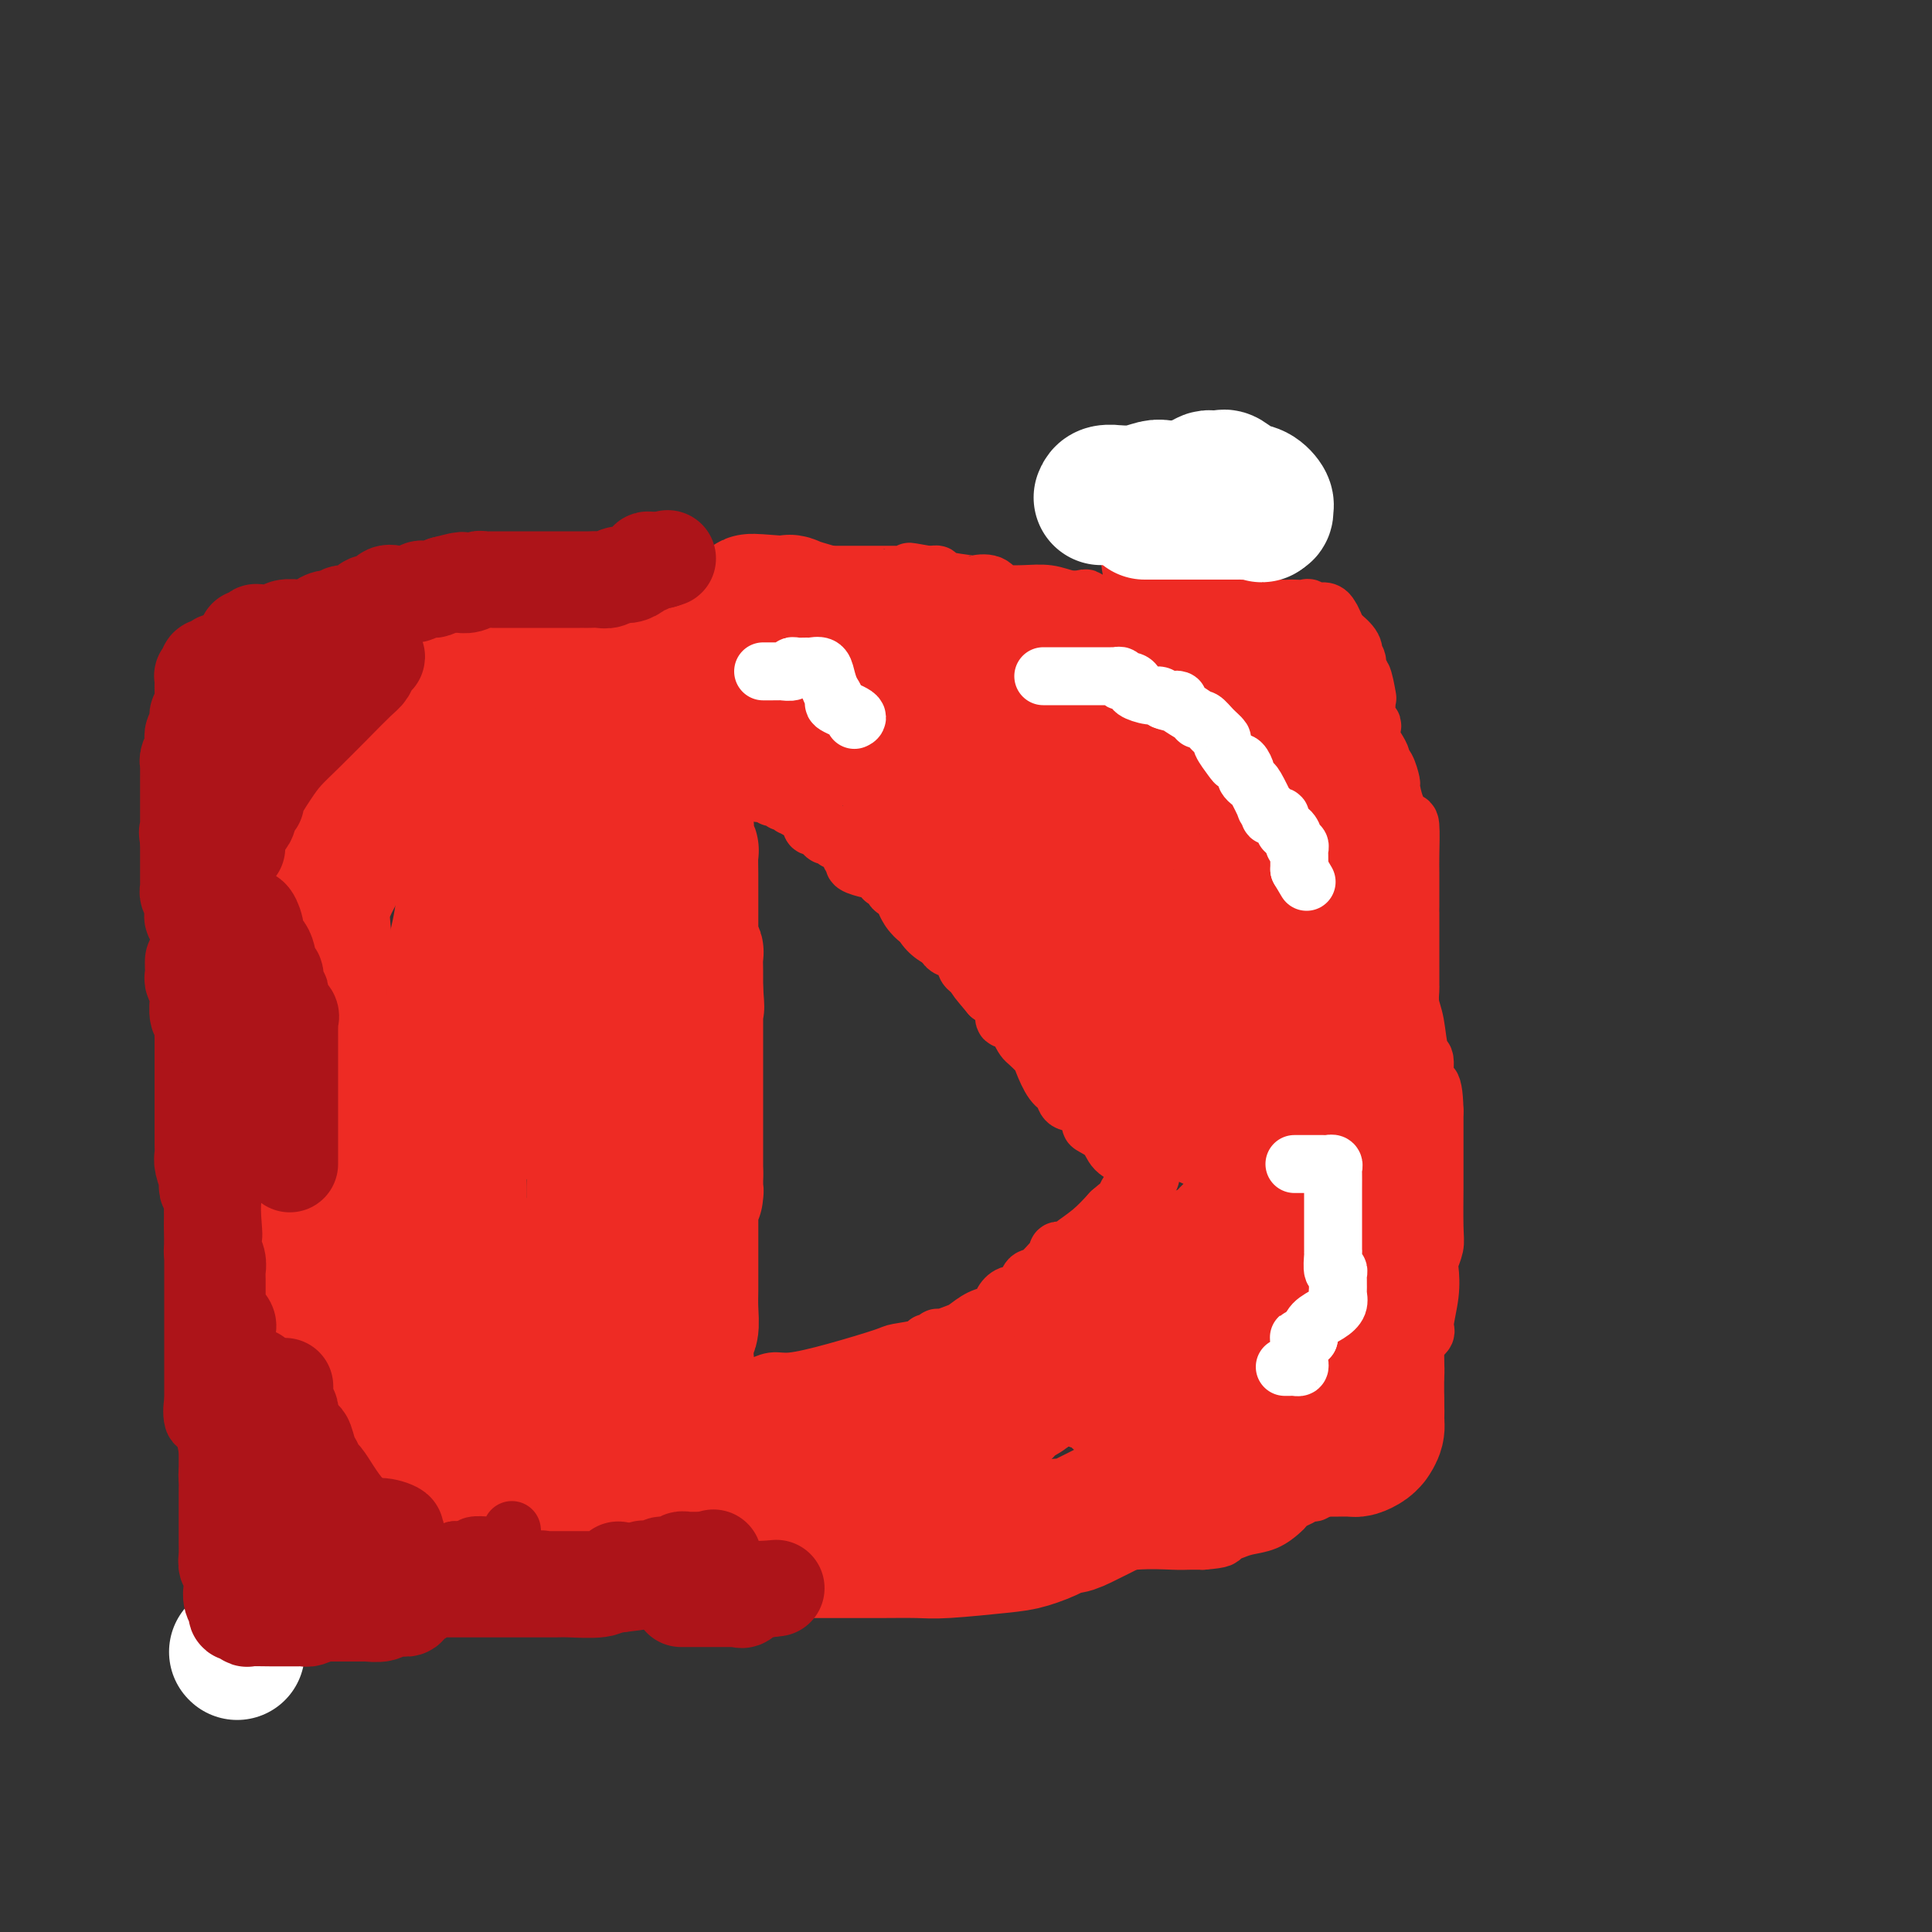 <svg viewBox='0 0 400 400' version='1.1' xmlns='http://www.w3.org/2000/svg' xmlns:xlink='http://www.w3.org/1999/xlink'><rect x="0" y="0" width="400" height="400" fill="#333333" stroke="none"/><g fill='none' stroke='#EE2B24' stroke-width='12' stroke-linecap='round' stroke-linejoin='round'><path d='M135,173c-0.009,-0.295 -0.019,-0.591 0,-1c0.019,-0.409 0.066,-0.932 0,-1c-0.066,-0.068 -0.243,0.317 0,1c0.243,0.683 0.908,1.662 1,2c0.092,0.338 -0.388,0.034 0,1c0.388,0.966 1.645,3.203 2,4c0.355,0.797 -0.192,0.155 0,1c0.192,0.845 1.123,3.176 2,4c0.877,0.824 1.699,0.141 2,1c0.301,0.859 0.081,3.261 0,4c-0.081,0.739 -0.021,-0.186 0,0c0.021,0.186 0.005,1.481 0,2c-0.005,0.519 0.003,0.261 0,1c-0.003,0.739 -0.015,2.473 0,4c0.015,1.527 0.057,2.845 0,4c-0.057,1.155 -0.211,2.145 0,3c0.211,0.855 0.789,1.575 1,2c0.211,0.425 0.057,0.556 0,1c-0.057,0.444 -0.015,1.202 0,2c0.015,0.798 0.004,1.637 0,2c-0.004,0.363 -0.001,0.249 0,1c0.001,0.751 0.000,2.368 0,4c-0.000,1.632 -0.000,3.279 0,4c0.000,0.721 0.000,0.516 0,2c-0.000,1.484 -0.000,4.657 0,6c0.000,1.343 0.000,0.854 0,1c-0.000,0.146 -0.000,0.926 0,2c0.000,1.074 0.000,2.443 0,3c-0.000,0.557 -0.000,0.304 0,1c0.000,0.696 0.000,2.342 0,3c-0.000,0.658 -0.000,0.329 0,0'/><path d='M143,237c0.155,7.909 0.041,3.681 0,3c-0.041,-0.681 -0.011,2.187 0,4c0.011,1.813 0.003,2.573 0,3c-0.003,0.427 -0.001,0.521 0,1c0.001,0.479 -0.001,1.343 0,2c0.001,0.657 0.004,1.108 0,2c-0.004,0.892 -0.015,2.226 0,3c0.015,0.774 0.057,0.987 0,2c-0.057,1.013 -0.212,2.825 0,4c0.212,1.175 0.793,1.713 1,2c0.207,0.287 0.041,0.322 0,1c-0.041,0.678 0.041,2.000 0,3c-0.041,1.000 -0.207,1.680 0,2c0.207,0.320 0.788,0.282 1,1c0.212,0.718 0.057,2.193 0,3c-0.057,0.807 -0.015,0.947 0,2c0.015,1.053 0.003,3.018 0,4c-0.003,0.982 0.002,0.981 0,2c-0.002,1.019 -0.011,3.057 0,4c0.011,0.943 0.041,0.792 0,1c-0.041,0.208 -0.155,0.774 0,1c0.155,0.226 0.577,0.113 1,0'/><path d='M146,287c0.310,7.738 -0.417,2.083 -1,0c-0.583,-2.083 -1.024,-0.595 -1,0c0.024,0.595 0.512,0.298 1,0'/><path d='M145,287c-0.095,-0.000 0.167,-0.000 1,0c0.833,0.000 2.238,0.000 3,0c0.762,-0.000 0.882,-0.000 1,0c0.118,0.000 0.233,0.001 1,0c0.767,-0.001 2.186,-0.004 3,0c0.814,0.004 1.021,0.017 1,0c-0.021,-0.017 -0.272,-0.062 0,0c0.272,0.062 1.068,0.230 2,0c0.932,-0.230 2.000,-0.860 3,-1c1.000,-0.140 1.932,0.208 4,0c2.068,-0.208 5.271,-0.974 9,-2c3.729,-1.026 7.983,-2.312 10,-3c2.017,-0.688 1.798,-0.777 3,-1c1.202,-0.223 3.826,-0.581 5,-1c1.174,-0.419 0.899,-0.900 1,-1c0.101,-0.100 0.579,0.182 1,0c0.421,-0.182 0.787,-0.826 1,-1c0.213,-0.174 0.274,0.122 1,0c0.726,-0.122 2.117,-0.662 3,-1c0.883,-0.338 1.258,-0.475 2,-1c0.742,-0.525 1.851,-1.438 3,-2c1.149,-0.562 2.339,-0.775 3,-1c0.661,-0.225 0.792,-0.464 1,-1c0.208,-0.536 0.491,-1.370 1,-2c0.509,-0.630 1.243,-1.055 2,-1c0.757,0.055 1.538,0.590 2,0c0.462,-0.590 0.606,-2.305 1,-3c0.394,-0.695 1.036,-0.368 2,-1c0.964,-0.632 2.248,-2.221 3,-3c0.752,-0.779 0.973,-0.746 1,-1c0.027,-0.254 -0.139,-0.794 0,-1c0.139,-0.206 0.581,-0.077 1,0c0.419,0.077 0.813,0.103 1,0c0.187,-0.103 0.166,-0.335 1,-1c0.834,-0.665 2.524,-1.761 4,-3c1.476,-1.239 2.738,-2.619 4,-4'/><path d='M230,251c3.489,-3.066 3.211,-2.232 3,-2c-0.211,0.232 -0.356,-0.138 0,-1c0.356,-0.862 1.213,-2.216 2,-3c0.787,-0.784 1.503,-0.997 2,-1c0.497,-0.003 0.773,0.203 1,0c0.227,-0.203 0.405,-0.816 0,-1c-0.405,-0.184 -1.391,0.061 -2,0c-0.609,-0.061 -0.840,-0.426 -1,-1c-0.160,-0.574 -0.248,-1.356 -1,-2c-0.752,-0.644 -2.168,-1.150 -3,-2c-0.832,-0.850 -1.081,-2.044 -2,-3c-0.919,-0.956 -2.507,-1.674 -3,-2c-0.493,-0.326 0.111,-0.259 0,-1c-0.111,-0.741 -0.937,-2.289 -2,-3c-1.063,-0.711 -2.364,-0.585 -3,-1c-0.636,-0.415 -0.608,-1.372 -1,-2c-0.392,-0.628 -1.204,-0.927 -2,-2c-0.796,-1.073 -1.576,-2.920 -2,-4c-0.424,-1.080 -0.494,-1.394 -1,-2c-0.506,-0.606 -1.450,-1.506 -2,-2c-0.550,-0.494 -0.707,-0.584 -1,-1c-0.293,-0.416 -0.724,-1.158 -1,-2c-0.276,-0.842 -0.398,-1.784 -1,-2c-0.602,-0.216 -1.683,0.293 -2,0c-0.317,-0.293 0.132,-1.388 0,-2c-0.132,-0.612 -0.843,-0.742 -1,-1c-0.157,-0.258 0.241,-0.645 0,-1c-0.241,-0.355 -1.120,-0.677 -2,-1'/><path d='M205,206c-5.340,-6.284 -2.191,-2.993 -1,-2c1.191,0.993 0.425,-0.310 0,-1c-0.425,-0.690 -0.507,-0.767 -1,-1c-0.493,-0.233 -1.396,-0.624 -2,-1c-0.604,-0.376 -0.907,-0.739 -1,-1c-0.093,-0.261 0.026,-0.422 0,-1c-0.026,-0.578 -0.195,-1.573 -1,-2c-0.805,-0.427 -2.244,-0.286 -3,-1c-0.756,-0.714 -0.828,-2.283 -1,-3c-0.172,-0.717 -0.444,-0.582 -1,-1c-0.556,-0.418 -1.395,-1.389 -2,-2c-0.605,-0.611 -0.974,-0.862 -1,-1c-0.026,-0.138 0.291,-0.165 0,-1c-0.291,-0.835 -1.191,-2.480 -2,-3c-0.809,-0.520 -1.527,0.086 -2,0c-0.473,-0.086 -0.700,-0.863 -1,-1c-0.300,-0.137 -0.672,0.366 -1,0c-0.328,-0.366 -0.613,-1.601 -1,-2c-0.387,-0.399 -0.875,0.037 -1,0c-0.125,-0.037 0.113,-0.549 0,-1c-0.113,-0.451 -0.575,-0.842 -1,-1c-0.425,-0.158 -0.811,-0.082 -1,0c-0.189,0.082 -0.179,0.172 -1,0c-0.821,-0.172 -2.472,-0.605 -3,-1c-0.528,-0.395 0.066,-0.751 0,-1c-0.066,-0.249 -0.793,-0.391 -1,-1c-0.207,-0.609 0.104,-1.684 0,-2c-0.104,-0.316 -0.624,0.126 -1,0c-0.376,-0.126 -0.608,-0.821 -1,-1c-0.392,-0.179 -0.945,0.159 -1,0c-0.055,-0.159 0.389,-0.813 0,-1c-0.389,-0.187 -1.611,0.095 -2,0c-0.389,-0.095 0.053,-0.567 0,-1c-0.053,-0.433 -0.602,-0.827 -1,-1c-0.398,-0.173 -0.646,-0.123 -1,0c-0.354,0.123 -0.816,0.321 -1,0c-0.184,-0.321 -0.092,-1.160 0,-2'/><path d='M168,169c-3.195,-2.410 -0.684,-0.434 0,0c0.684,0.434 -0.461,-0.672 -1,-1c-0.539,-0.328 -0.474,0.123 -1,0c-0.526,-0.123 -1.643,-0.821 -2,-1c-0.357,-0.179 0.045,0.162 0,0c-0.045,-0.162 -0.538,-0.828 -1,-1c-0.462,-0.172 -0.895,0.151 -1,0c-0.105,-0.151 0.117,-0.776 0,-1c-0.117,-0.224 -0.574,-0.046 -1,0c-0.426,0.046 -0.822,-0.038 -1,0c-0.178,0.038 -0.138,0.199 0,0c0.138,-0.199 0.374,-0.757 0,-1c-0.374,-0.243 -1.358,-0.170 -2,0c-0.642,0.170 -0.941,0.438 -1,0c-0.059,-0.438 0.121,-1.580 0,-2c-0.121,-0.420 -0.543,-0.116 -1,0c-0.457,0.116 -0.948,0.045 -1,0c-0.052,-0.045 0.337,-0.064 0,0c-0.337,0.064 -1.400,0.210 -2,0c-0.600,-0.210 -0.738,-0.778 -1,-1c-0.262,-0.222 -0.647,-0.098 -1,0c-0.353,0.098 -0.672,0.171 -1,0c-0.328,-0.171 -0.664,-0.585 -1,-1'/><path d='M149,160c-3.457,-1.392 -2.598,-0.373 -3,0c-0.402,0.373 -2.065,0.100 -3,0c-0.935,-0.100 -1.141,-0.027 -1,0c0.141,0.027 0.630,0.007 0,0c-0.630,-0.007 -2.379,-0.002 -3,0c-0.621,0.002 -0.114,-0.001 -1,0c-0.886,0.001 -3.166,0.004 -5,0c-1.834,-0.004 -3.223,-0.014 -4,0c-0.777,0.014 -0.941,0.053 -1,0c-0.059,-0.053 -0.012,-0.197 0,0c0.012,0.197 -0.011,0.735 0,1c0.011,0.265 0.054,0.257 0,1c-0.054,0.743 -0.207,2.239 0,3c0.207,0.761 0.773,0.789 1,1c0.227,0.211 0.113,0.606 0,1'/><path d='M129,167c0.260,1.489 0.911,1.712 1,2c0.089,0.288 -0.382,0.641 0,1c0.382,0.359 1.619,0.722 2,1c0.381,0.278 -0.094,0.470 0,1c0.094,0.530 0.756,1.399 1,2c0.244,0.601 0.069,0.935 0,1c-0.069,0.065 -0.033,-0.137 0,0c0.033,0.137 0.061,0.614 0,1c-0.061,0.386 -0.213,0.681 0,1c0.213,0.319 0.789,0.663 1,1c0.211,0.337 0.057,0.667 0,1c-0.057,0.333 -0.015,0.667 0,1c0.015,0.333 0.004,0.663 0,1c-0.004,0.337 -0.001,0.681 0,1c0.001,0.319 0.000,0.614 0,1c-0.000,0.386 -0.000,0.863 0,1c0.000,0.137 0.000,-0.064 0,0c-0.000,0.064 -0.000,0.395 0,1c0.000,0.605 -0.000,1.486 0,2c0.000,0.514 0.000,0.663 0,1c-0.000,0.337 -0.000,0.864 0,1c0.000,0.136 0.000,-0.118 0,0c-0.000,0.118 -0.001,0.609 0,1c0.001,0.391 0.004,0.681 0,1c-0.004,0.319 -0.015,0.668 0,1c0.015,0.332 0.056,0.648 0,1c-0.056,0.352 -0.207,0.738 0,1c0.207,0.262 0.774,0.398 1,1c0.226,0.602 0.113,1.671 0,2c-0.113,0.329 -0.226,-0.080 0,0c0.226,0.080 0.793,0.650 1,1c0.207,0.350 0.056,0.479 0,1c-0.056,0.521 -0.016,1.435 0,2c0.016,0.565 0.008,0.783 0,1'/><path d='M136,202c0.531,3.656 0.859,0.796 1,0c0.141,-0.796 0.094,0.471 0,1c-0.094,0.529 -0.237,0.319 0,1c0.237,0.681 0.852,2.254 1,3c0.148,0.746 -0.171,0.664 0,1c0.171,0.336 0.830,1.088 1,2c0.170,0.912 -0.151,1.984 0,3c0.151,1.016 0.772,1.975 1,3c0.228,1.025 0.061,2.114 0,3c-0.061,0.886 -0.016,1.569 0,2c0.016,0.431 0.004,0.611 0,1c-0.004,0.389 -0.001,0.989 0,2c0.001,1.011 0.000,2.435 0,3c-0.000,0.565 -0.000,0.271 0,1c0.000,0.729 0.000,2.481 0,4c-0.000,1.519 -0.000,2.806 0,4c0.000,1.194 0.000,2.297 0,3c-0.000,0.703 -0.000,1.006 0,1c0.000,-0.006 0.000,-0.323 0,1c-0.000,1.323 -0.001,4.284 0,5c0.001,0.716 0.002,-0.814 0,0c-0.002,0.814 -0.008,3.972 0,6c0.008,2.028 0.030,2.925 0,4c-0.030,1.075 -0.113,2.327 0,3c0.113,0.673 0.423,0.766 0,2c-0.423,1.234 -1.577,3.609 -2,5c-0.423,1.391 -0.113,1.798 0,2c0.113,0.202 0.030,0.200 0,1c-0.030,0.800 -0.008,2.402 0,3c0.008,0.598 0.002,0.191 0,1c-0.002,0.809 -0.001,2.832 0,4c0.001,1.168 0.000,1.480 0,2c-0.000,0.520 -0.000,1.247 0,2c0.000,0.753 0.000,1.530 0,2c-0.000,0.470 -0.000,0.631 0,1c0.000,0.369 0.000,0.945 0,1c-0.000,0.055 -0.000,-0.413 0,0c0.000,0.413 0.000,1.706 0,3'/><path d='M138,288c-0.309,11.328 -0.083,3.647 0,1c0.083,-2.647 0.022,-0.262 0,1c-0.022,1.262 -0.006,1.400 0,2c0.006,0.600 0.002,1.664 0,2c-0.002,0.336 -0.000,-0.054 0,0c0.000,0.054 0.000,0.553 0,1c-0.000,0.447 -0.000,0.842 0,1c0.000,0.158 0.000,0.079 0,0'/><path d='M55,319c0.698,0.002 1.395,0.004 2,0c0.605,-0.004 1.116,-0.015 2,0c0.884,0.015 2.140,0.057 3,0c0.860,-0.057 1.323,-0.211 2,0c0.677,0.211 1.568,0.789 3,1c1.432,0.211 3.405,0.056 4,0c0.595,-0.056 -0.188,-0.015 0,0c0.188,0.015 1.346,0.002 2,0c0.654,-0.002 0.802,0.007 1,0c0.198,-0.007 0.446,-0.030 1,0c0.554,0.030 1.414,0.113 2,0c0.586,-0.113 0.898,-0.424 2,0c1.102,0.424 2.995,1.581 4,2c1.005,0.419 1.124,0.098 2,0c0.876,-0.098 2.511,0.026 4,0c1.489,-0.026 2.832,-0.203 4,0c1.168,0.203 2.160,0.786 3,1c0.840,0.214 1.526,0.060 2,0c0.474,-0.060 0.735,-0.026 1,0c0.265,0.026 0.533,0.046 1,0c0.467,-0.046 1.133,-0.156 2,0c0.867,0.156 1.933,0.578 3,1'/><path d='M105,324c8.838,0.713 5.933,-0.005 6,0c0.067,0.005 3.106,0.733 5,1c1.894,0.267 2.643,0.071 4,0c1.357,-0.071 3.323,-0.019 4,0c0.677,0.019 0.063,0.005 0,0c-0.063,-0.005 0.423,-0.001 1,0c0.577,0.001 1.246,0.000 2,0c0.754,-0.000 1.593,-0.000 2,0c0.407,0.000 0.383,0.000 1,0c0.617,-0.000 1.874,-0.000 3,0c1.126,0.000 2.122,0.000 4,0c1.878,-0.000 4.637,-0.000 6,0c1.363,0.000 1.328,0.000 2,0c0.672,-0.000 2.050,-0.000 3,0c0.950,0.000 1.472,0.000 2,0c0.528,-0.000 1.060,0.000 1,0c-0.060,-0.000 -0.713,-0.000 0,0c0.713,0.000 2.793,0.000 4,0c1.207,-0.000 1.542,-0.000 2,0c0.458,0.000 1.039,0.000 3,0c1.961,-0.000 5.301,-0.000 8,0c2.699,0.000 4.758,0.000 9,0c4.242,-0.000 10.668,-0.000 15,0c4.332,0.000 6.569,0.001 9,0c2.431,-0.001 5.055,-0.002 7,0c1.945,0.002 3.212,0.009 4,0c0.788,-0.009 1.099,-0.035 1,0c-0.099,0.035 -0.607,0.130 0,0c0.607,-0.130 2.329,-0.483 4,-1c1.671,-0.517 3.291,-1.196 5,-2c1.709,-0.804 3.507,-1.732 4,-2c0.493,-0.268 -0.318,0.124 1,0c1.318,-0.124 4.766,-0.765 8,-1c3.234,-0.235 6.255,-0.063 8,0c1.745,0.063 2.213,0.018 3,0c0.787,-0.018 1.894,-0.009 3,0'/><path d='M249,319c4.377,-0.335 3.821,-0.671 4,-1c0.179,-0.329 1.095,-0.651 2,-1c0.905,-0.349 1.800,-0.723 3,-1c1.200,-0.277 2.706,-0.455 4,-1c1.294,-0.545 2.378,-1.456 3,-2c0.622,-0.544 0.782,-0.719 1,-1c0.218,-0.281 0.492,-0.667 1,-1c0.508,-0.333 1.249,-0.612 2,-1c0.751,-0.388 1.512,-0.886 2,-1c0.488,-0.114 0.703,0.156 1,0c0.297,-0.156 0.678,-0.737 1,-1c0.322,-0.263 0.586,-0.208 2,-1c1.414,-0.792 3.976,-2.432 5,-3c1.024,-0.568 0.508,-0.063 1,0c0.492,0.063 1.991,-0.314 3,-1c1.009,-0.686 1.527,-1.680 2,-2c0.473,-0.320 0.901,0.032 1,0c0.099,-0.032 -0.129,-0.450 0,-1c0.129,-0.550 0.617,-1.233 1,-2c0.383,-0.767 0.661,-1.619 1,-3c0.339,-1.381 0.740,-3.291 1,-4c0.260,-0.709 0.380,-0.217 1,-1c0.620,-0.783 1.739,-2.841 2,-5c0.261,-2.159 -0.336,-4.421 0,-6c0.336,-1.579 1.606,-2.477 2,-3c0.394,-0.523 -0.087,-0.671 0,-2c0.087,-1.329 0.741,-3.838 1,-6c0.259,-2.162 0.122,-3.977 0,-5c-0.122,-1.023 -0.229,-1.254 0,-2c0.229,-0.746 0.793,-2.006 1,-3c0.207,-0.994 0.055,-1.720 0,-4c-0.055,-2.280 -0.015,-6.114 0,-8c0.015,-1.886 0.004,-1.825 0,-3c-0.004,-1.175 -0.001,-3.586 0,-6c0.001,-2.414 0.000,-4.833 0,-6c-0.000,-1.167 -0.000,-1.084 0,-1'/><path d='M297,230c-0.157,-7.955 -1.548,-4.844 -2,-5c-0.452,-0.156 0.037,-3.580 0,-5c-0.037,-1.420 -0.598,-0.836 -1,-2c-0.402,-1.164 -0.644,-4.075 -1,-6c-0.356,-1.925 -0.828,-2.863 -1,-4c-0.172,-1.137 -0.046,-2.473 0,-3c0.046,-0.527 0.012,-0.245 0,-1c-0.012,-0.755 -0.003,-2.549 0,-4c0.003,-1.451 0.001,-2.561 0,-4c-0.001,-1.439 -0.000,-3.207 0,-4c0.000,-0.793 0.000,-0.611 0,-1c-0.000,-0.389 -0.000,-1.349 0,-2c0.000,-0.651 0.001,-0.991 0,-1c-0.001,-0.009 -0.002,0.315 0,-1c0.002,-1.315 0.008,-4.269 0,-6c-0.008,-1.731 -0.031,-2.240 0,-4c0.031,-1.760 0.114,-4.770 0,-6c-0.114,-1.230 -0.426,-0.680 -1,-1c-0.574,-0.320 -1.412,-1.511 -2,-3c-0.588,-1.489 -0.927,-3.277 -1,-4c-0.073,-0.723 0.121,-0.382 0,-1c-0.121,-0.618 -0.558,-2.196 -1,-3c-0.442,-0.804 -0.889,-0.835 -1,-1c-0.111,-0.165 0.115,-0.465 0,-1c-0.115,-0.535 -0.570,-1.306 -1,-2c-0.430,-0.694 -0.833,-1.311 -1,-2c-0.167,-0.689 -0.097,-1.448 0,-2c0.097,-0.552 0.219,-0.896 0,-1c-0.219,-0.104 -0.781,0.031 -1,-1c-0.219,-1.031 -0.096,-3.229 0,-4c0.096,-0.771 0.166,-0.116 0,-1c-0.166,-0.884 -0.567,-3.307 -1,-4c-0.433,-0.693 -0.898,0.345 -1,0c-0.102,-0.345 0.161,-2.073 0,-3c-0.161,-0.927 -0.744,-1.053 -1,-1c-0.256,0.053 -0.184,0.283 0,0c0.184,-0.283 0.481,-1.081 0,-2c-0.481,-0.919 -1.741,-1.960 -3,-3'/><path d='M277,131c-2.531,-6.228 -1.360,-1.798 -1,-1c0.360,0.798 -0.093,-2.035 -1,-3c-0.907,-0.965 -2.270,-0.063 -3,0c-0.730,0.063 -0.826,-0.715 -1,-1c-0.174,-0.285 -0.424,-0.077 -1,0c-0.576,0.077 -1.477,0.025 -2,0c-0.523,-0.025 -0.666,-0.021 -1,0c-0.334,0.021 -0.857,0.058 -2,0c-1.143,-0.058 -2.904,-0.212 -5,0c-2.096,0.212 -4.526,0.789 -6,1c-1.474,0.211 -1.991,0.057 -3,0c-1.009,-0.057 -2.510,-0.015 -3,0c-0.490,0.015 0.032,0.004 0,0c-0.032,-0.004 -0.616,-0.000 -1,0c-0.384,0.000 -0.568,-0.003 -1,0c-0.432,0.003 -1.114,0.011 -2,0c-0.886,-0.011 -1.978,-0.040 -3,0c-1.022,0.040 -1.976,0.151 -3,0c-1.024,-0.151 -2.118,-0.562 -4,-1c-1.882,-0.438 -4.551,-0.901 -6,-1c-1.449,-0.099 -1.678,0.166 -2,0c-0.322,-0.166 -0.738,-0.762 -1,-1c-0.262,-0.238 -0.369,-0.116 -1,0c-0.631,0.116 -1.786,0.227 -3,0c-1.214,-0.227 -2.485,-0.791 -4,-1c-1.515,-0.209 -3.272,-0.064 -5,0c-1.728,0.064 -3.428,0.045 -4,0c-0.572,-0.045 -0.018,-0.116 0,0c0.018,0.116 -0.500,0.421 -1,0c-0.500,-0.421 -0.981,-1.567 -2,-2c-1.019,-0.433 -2.577,-0.155 -3,0c-0.423,0.155 0.290,0.185 -1,0c-1.290,-0.185 -4.583,-0.586 -6,-1c-1.417,-0.414 -0.958,-0.842 -1,-1c-0.042,-0.158 -0.583,-0.045 -1,0c-0.417,0.045 -0.708,0.023 -1,0'/><path d='M192,119c-7.112,-1.238 -1.894,-0.332 -1,0c0.894,0.332 -2.538,0.089 -4,0c-1.462,-0.089 -0.955,-0.024 -1,0c-0.045,0.024 -0.644,0.006 -1,0c-0.356,-0.006 -0.470,-0.002 -1,0c-0.530,0.002 -1.476,0.000 -2,0c-0.524,-0.000 -0.628,-0.000 -2,0c-1.372,0.000 -4.014,0.000 -6,0c-1.986,-0.000 -3.317,-0.000 -4,0c-0.683,0.000 -0.718,0.000 -1,0c-0.282,-0.000 -0.812,-0.001 -2,0c-1.188,0.001 -3.035,0.004 -4,0c-0.965,-0.004 -1.049,-0.015 -2,0c-0.951,0.015 -2.768,0.054 -4,0c-1.232,-0.054 -1.878,-0.203 -2,0c-0.122,0.203 0.280,0.757 0,1c-0.280,0.243 -1.240,0.174 -2,0c-0.760,-0.174 -1.318,-0.453 -2,0c-0.682,0.453 -1.486,1.638 -2,2c-0.514,0.362 -0.738,-0.100 -1,0c-0.262,0.100 -0.563,0.763 -1,1c-0.437,0.237 -1.009,0.047 -1,0c0.009,-0.047 0.599,0.047 0,0c-0.599,-0.047 -2.386,-0.237 -3,0c-0.614,0.237 -0.056,0.901 -1,1c-0.944,0.099 -3.389,-0.366 -5,0c-1.611,0.366 -2.389,1.562 -4,2c-1.611,0.438 -4.056,0.117 -5,0c-0.944,-0.117 -0.387,-0.031 -1,0c-0.613,0.031 -2.396,0.008 -3,0c-0.604,-0.008 -0.030,-0.002 0,0c0.030,0.002 -0.485,0.001 -1,0'/><path d='M123,126c-5.421,1.083 -1.973,0.289 -1,0c0.973,-0.289 -0.529,-0.075 -1,0c-0.471,0.075 0.088,0.010 -1,0c-1.088,-0.010 -3.825,0.035 -5,0c-1.175,-0.035 -0.789,-0.151 -4,0c-3.211,0.151 -10.019,0.570 -15,1c-4.981,0.430 -8.137,0.872 -10,1c-1.863,0.128 -2.435,-0.057 -5,0c-2.565,0.057 -7.122,0.355 -10,1c-2.878,0.645 -4.077,1.637 -5,2c-0.923,0.363 -1.571,0.097 -2,0c-0.429,-0.097 -0.640,-0.025 -1,0c-0.360,0.025 -0.869,0.005 -1,0c-0.131,-0.005 0.114,0.007 0,0c-0.114,-0.007 -0.588,-0.031 -1,0c-0.412,0.031 -0.761,0.117 -1,0c-0.239,-0.117 -0.369,-0.439 -1,0c-0.631,0.439 -1.763,1.637 -3,2c-1.237,0.363 -2.578,-0.108 -3,0c-0.422,0.108 0.075,0.796 0,1c-0.075,0.204 -0.723,-0.076 -1,0c-0.277,0.076 -0.182,0.509 0,1c0.182,0.491 0.451,1.039 0,2c-0.451,0.961 -1.621,2.336 -2,3c-0.379,0.664 0.035,0.618 0,1c-0.035,0.382 -0.517,1.191 -1,2'/><path d='M49,143c-0.614,2.177 -0.151,2.619 0,3c0.151,0.381 -0.012,0.700 0,1c0.012,0.300 0.199,0.580 0,1c-0.199,0.420 -0.785,0.980 -1,2c-0.215,1.020 -0.057,2.500 0,3c0.057,0.500 0.015,0.021 0,0c-0.015,-0.021 -0.004,0.416 0,1c0.004,0.584 -0.000,1.315 0,2c0.000,0.685 0.004,1.323 0,2c-0.004,0.677 -0.016,1.394 0,3c0.016,1.606 0.061,4.100 0,5c-0.061,0.900 -0.226,0.207 0,1c0.226,0.793 0.844,3.074 1,4c0.156,0.926 -0.151,0.497 0,1c0.151,0.503 0.758,1.938 1,3c0.242,1.062 0.118,1.749 0,3c-0.118,1.251 -0.229,3.064 0,4c0.229,0.936 0.797,0.995 1,2c0.203,1.005 0.040,2.957 0,4c-0.040,1.043 0.042,1.179 0,1c-0.042,-0.179 -0.207,-0.673 0,0c0.207,0.673 0.787,2.511 1,4c0.213,1.489 0.058,2.627 0,3c-0.058,0.373 -0.019,-0.021 0,1c0.019,1.021 0.019,3.455 0,5c-0.019,1.545 -0.058,2.200 0,3c0.058,0.800 0.211,1.743 0,3c-0.211,1.257 -0.787,2.826 -1,4c-0.213,1.174 -0.064,1.951 0,3c0.064,1.049 0.041,2.368 0,3c-0.041,0.632 -0.102,0.576 0,1c0.102,0.424 0.367,1.329 0,3c-0.367,1.671 -1.366,4.108 -2,6c-0.634,1.892 -0.901,3.240 -1,4c-0.099,0.760 -0.028,0.931 0,2c0.028,1.069 0.014,3.034 0,5'/><path d='M48,239c-0.647,5.823 -0.264,4.882 0,5c0.264,0.118 0.411,1.295 0,3c-0.411,1.705 -1.378,3.939 -2,6c-0.622,2.061 -0.899,3.949 -1,6c-0.101,2.051 -0.027,4.266 0,6c0.027,1.734 0.007,2.988 0,4c-0.007,1.012 -0.002,1.784 0,4c0.002,2.216 -0.001,5.878 0,8c0.001,2.122 0.004,2.704 0,4c-0.004,1.296 -0.016,3.305 0,5c0.016,1.695 0.059,3.074 0,4c-0.059,0.926 -0.222,1.398 0,2c0.222,0.602 0.828,1.333 1,2c0.172,0.667 -0.090,1.268 0,2c0.090,0.732 0.531,1.594 1,2c0.469,0.406 0.967,0.356 1,1c0.033,0.644 -0.397,1.982 0,3c0.397,1.018 1.622,1.715 2,3c0.378,1.285 -0.091,3.156 0,4c0.091,0.844 0.743,0.660 1,1c0.257,0.340 0.120,1.205 0,2c-0.120,0.795 -0.225,1.522 0,2c0.225,0.478 0.778,0.709 1,1c0.222,0.291 0.112,0.642 0,1c-0.112,0.358 -0.227,0.722 0,1c0.227,0.278 0.797,0.468 1,1c0.203,0.532 0.041,1.405 0,2c-0.041,0.595 0.041,0.912 0,1c-0.041,0.088 -0.203,-0.053 0,0c0.203,0.053 0.772,0.301 1,0c0.228,-0.301 0.114,-1.150 0,-2'/><path d='M54,323c1.853,4.235 1.985,0.323 2,-2c0.015,-2.323 -0.087,-3.057 0,-4c0.087,-0.943 0.365,-2.094 1,-4c0.635,-1.906 1.629,-4.565 2,-6c0.371,-1.435 0.121,-1.646 0,-3c-0.121,-1.354 -0.113,-3.851 0,-7c0.113,-3.149 0.332,-6.950 1,-10c0.668,-3.050 1.787,-5.347 2,-8c0.213,-2.653 -0.479,-5.661 0,-11c0.479,-5.339 2.129,-13.009 3,-19c0.871,-5.991 0.965,-10.302 1,-12c0.035,-1.698 0.013,-0.783 0,-2c-0.013,-1.217 -0.016,-4.567 0,-6c0.016,-1.433 0.050,-0.950 0,-1c-0.050,-0.050 -0.184,-0.632 0,-1c0.184,-0.368 0.687,-0.523 1,0c0.313,0.523 0.438,1.725 1,3c0.562,1.275 1.562,2.625 2,5c0.438,2.375 0.313,5.776 1,10c0.687,4.224 2.184,9.271 3,14c0.816,4.729 0.951,9.142 1,12c0.049,2.858 0.013,4.163 0,8c-0.013,3.837 -0.003,10.208 0,15c0.003,4.792 -0.000,8.007 0,10c0.000,1.993 0.004,2.766 0,3c-0.004,0.234 -0.016,-0.071 0,0c0.016,0.071 0.058,0.519 0,1c-0.058,0.481 -0.217,0.996 -1,0c-0.783,-0.996 -2.189,-3.504 -3,-5c-0.811,-1.496 -1.026,-1.980 -2,-5c-0.974,-3.020 -2.707,-8.577 -4,-12c-1.293,-3.423 -2.147,-4.711 -3,-6'/><path d='M62,280c-2.906,-5.685 -3.672,-6.398 -4,-9c-0.328,-2.602 -0.217,-7.094 -1,-12c-0.783,-4.906 -2.458,-10.226 -3,-13c-0.542,-2.774 0.051,-3.003 0,-5c-0.051,-1.997 -0.746,-5.761 -1,-9c-0.254,-3.239 -0.069,-5.953 0,-8c0.069,-2.047 0.021,-3.426 0,-4c-0.021,-0.574 -0.016,-0.344 0,-1c0.016,-0.656 0.044,-2.198 0,-3c-0.044,-0.802 -0.160,-0.866 0,-1c0.160,-0.134 0.595,-0.340 1,0c0.405,0.340 0.778,1.224 1,2c0.222,0.776 0.293,1.443 1,5c0.707,3.557 2.051,10.002 3,14c0.949,3.998 1.502,5.548 2,10c0.498,4.452 0.939,11.806 2,16c1.061,4.194 2.740,5.229 4,6c1.260,0.771 2.100,1.278 3,2c0.900,0.722 1.860,1.657 5,2c3.140,0.343 8.461,0.092 12,0c3.539,-0.092 5.297,-0.026 6,0c0.703,0.026 0.352,0.013 0,0'/></g>
<g fill='none' stroke='#EE2B24' stroke-width='28' stroke-linecap='round' stroke-linejoin='round'><path d='M86,305c-0.302,0.000 -0.605,0.000 -1,0c-0.395,-0.000 -0.884,-0.000 -1,0c-0.116,0.000 0.140,0.001 0,0c-0.140,-0.001 -0.675,-0.004 -1,0c-0.325,0.004 -0.440,0.016 -1,0c-0.560,-0.016 -1.565,-0.061 -2,0c-0.435,0.061 -0.302,0.227 -1,0c-0.698,-0.227 -2.229,-0.846 -3,-1c-0.771,-0.154 -0.784,0.157 -1,0c-0.216,-0.157 -0.635,-0.782 -1,-1c-0.365,-0.218 -0.676,-0.029 -1,0c-0.324,0.029 -0.660,-0.101 -1,0c-0.340,0.101 -0.682,0.434 -1,0c-0.318,-0.434 -0.610,-1.636 -1,-2c-0.390,-0.364 -0.879,0.109 -1,0c-0.121,-0.109 0.125,-0.801 0,-1c-0.125,-0.199 -0.620,0.095 -1,0c-0.380,-0.095 -0.645,-0.577 -1,-1c-0.355,-0.423 -0.799,-0.785 -1,-1c-0.201,-0.215 -0.159,-0.282 0,-1c0.159,-0.718 0.436,-2.087 0,-3c-0.436,-0.913 -1.585,-1.370 -2,-2c-0.415,-0.630 -0.097,-1.432 0,-3c0.097,-1.568 -0.027,-3.901 0,-6c0.027,-2.099 0.203,-3.965 0,-5c-0.203,-1.035 -0.787,-1.241 -1,-2c-0.213,-0.759 -0.057,-2.072 0,-4c0.057,-1.928 0.015,-4.471 0,-6c-0.015,-1.529 -0.004,-2.045 0,-3c0.004,-0.955 0.001,-2.350 0,-4c-0.001,-1.650 -0.000,-3.556 0,-4c0.000,-0.444 0.000,0.573 0,0c-0.000,-0.573 -0.000,-2.735 0,-4c0.000,-1.265 0.000,-1.632 0,-2'/><path d='M63,249c-0.152,-8.406 -0.033,-7.920 0,-8c0.033,-0.080 -0.019,-0.725 0,-3c0.019,-2.275 0.110,-6.179 0,-9c-0.110,-2.821 -0.422,-4.560 0,-6c0.422,-1.440 1.577,-2.580 2,-3c0.423,-0.420 0.114,-0.118 0,-1c-0.114,-0.882 -0.031,-2.946 0,-4c0.031,-1.054 0.011,-1.098 0,-1c-0.011,0.098 -0.012,0.339 0,-1c0.012,-1.339 0.039,-4.259 0,-6c-0.039,-1.741 -0.143,-2.302 0,-4c0.143,-1.698 0.532,-4.532 1,-6c0.468,-1.468 1.015,-1.568 1,-3c-0.015,-1.432 -0.592,-4.195 0,-7c0.592,-2.805 2.354,-5.650 3,-7c0.646,-1.350 0.177,-1.204 0,-2c-0.177,-0.796 -0.061,-2.533 0,-4c0.061,-1.467 0.069,-2.664 0,-3c-0.069,-0.336 -0.214,0.188 0,0c0.214,-0.188 0.789,-1.086 1,-2c0.211,-0.914 0.060,-1.842 0,-2c-0.060,-0.158 -0.027,0.453 0,0c0.027,-0.453 0.049,-1.969 0,-3c-0.049,-1.031 -0.167,-1.575 0,-2c0.167,-0.425 0.620,-0.730 1,-1c0.380,-0.270 0.689,-0.506 1,-1c0.311,-0.494 0.625,-1.246 1,-2c0.375,-0.754 0.811,-1.512 1,-2c0.189,-0.488 0.131,-0.708 0,-1c-0.131,-0.292 -0.336,-0.656 0,-1c0.336,-0.344 1.214,-0.670 2,-1c0.786,-0.330 1.481,-0.666 2,-1c0.519,-0.334 0.863,-0.667 1,-1c0.137,-0.333 0.069,-0.667 0,-1'/><path d='M80,150c1.223,-1.650 0.282,-0.274 0,0c-0.282,0.274 0.095,-0.553 1,-1c0.905,-0.447 2.337,-0.512 3,-1c0.663,-0.488 0.556,-1.399 1,-2c0.444,-0.601 1.437,-0.893 2,-1c0.563,-0.107 0.695,-0.029 1,0c0.305,0.029 0.782,0.008 1,0c0.218,-0.008 0.177,-0.002 1,0c0.823,0.002 2.512,0.001 3,0c0.488,-0.001 -0.224,-0.000 0,0c0.224,0.000 1.383,0.000 2,0c0.617,-0.000 0.690,0.000 1,0c0.310,-0.000 0.855,-0.000 1,0c0.145,0.000 -0.111,0.001 0,0c0.111,-0.001 0.590,-0.002 1,0c0.410,0.002 0.753,0.007 1,0c0.247,-0.007 0.399,-0.027 1,0c0.601,0.027 1.652,0.102 2,0c0.348,-0.102 -0.005,-0.380 0,0c0.005,0.380 0.368,1.420 1,2c0.632,0.580 1.532,0.702 2,1c0.468,0.298 0.503,0.774 1,1c0.497,0.226 1.458,0.203 2,1c0.542,0.797 0.667,2.412 1,3c0.333,0.588 0.873,0.147 1,0c0.127,-0.147 -0.160,0.000 0,0c0.160,-0.000 0.767,-0.148 1,0c0.233,0.148 0.090,0.593 0,1c-0.090,0.407 -0.129,0.778 0,1c0.129,0.222 0.427,0.295 1,1c0.573,0.705 1.422,2.042 2,3c0.578,0.958 0.886,1.536 1,2c0.114,0.464 0.033,0.812 0,1c-0.033,0.188 -0.019,0.215 0,1c0.019,0.785 0.044,2.327 0,3c-0.044,0.673 -0.155,0.478 0,1c0.155,0.522 0.578,1.761 1,3'/><path d='M116,170c0.311,1.877 0.087,1.068 0,1c-0.087,-0.068 -0.037,0.605 0,1c0.037,0.395 0.063,0.510 0,1c-0.063,0.490 -0.213,1.353 0,2c0.213,0.647 0.789,1.076 1,2c0.211,0.924 0.055,2.342 0,3c-0.055,0.658 -0.011,0.556 0,1c0.011,0.444 -0.011,1.435 0,2c0.011,0.565 0.056,0.703 0,1c-0.056,0.297 -0.211,0.753 0,1c0.211,0.247 0.789,0.284 1,1c0.211,0.716 0.054,2.112 0,3c-0.054,0.888 -0.007,1.269 0,2c0.007,0.731 -0.026,1.811 0,3c0.026,1.189 0.112,2.487 0,3c-0.112,0.513 -0.422,0.243 0,1c0.422,0.757 1.577,2.543 2,4c0.423,1.457 0.113,2.585 0,4c-0.113,1.415 -0.030,3.118 0,4c0.030,0.882 0.008,0.944 0,1c-0.008,0.056 -0.002,0.104 0,1c0.002,0.896 -0.001,2.638 0,4c0.001,1.362 0.004,2.344 0,3c-0.004,0.656 -0.017,0.986 0,2c0.017,1.014 0.065,2.712 0,4c-0.065,1.288 -0.242,2.166 0,4c0.242,1.834 0.902,4.622 1,6c0.098,1.378 -0.366,1.344 0,2c0.366,0.656 1.562,2.001 2,3c0.438,0.999 0.117,1.652 0,2c-0.117,0.348 -0.031,0.390 0,1c0.031,0.610 0.008,1.787 0,3c-0.008,1.213 -0.002,2.461 0,3c0.002,0.539 0.001,0.368 0,1c-0.001,0.632 -0.000,2.066 0,3c0.000,0.934 0.000,1.367 0,2c-0.000,0.633 -0.000,1.467 0,2c0.000,0.533 0.000,0.767 0,1'/><path d='M123,258c1.079,13.792 0.275,4.273 0,1c-0.275,-3.273 -0.021,-0.300 0,1c0.021,1.300 -0.190,0.928 0,1c0.190,0.072 0.783,0.589 1,2c0.217,1.411 0.058,3.715 0,5c-0.058,1.285 -0.016,1.551 0,2c0.016,0.449 0.004,1.082 0,2c-0.004,0.918 -0.001,2.120 0,3c0.001,0.880 0.000,1.438 0,2c-0.000,0.562 -0.000,1.127 0,2c0.000,0.873 0.000,2.055 0,3c-0.000,0.945 0.000,1.654 0,2c-0.000,0.346 -0.000,0.329 0,1c0.000,0.671 0.000,2.030 0,3c-0.000,0.970 -0.001,1.553 0,2c0.001,0.447 0.004,0.760 0,1c-0.004,0.240 -0.015,0.407 0,1c0.015,0.593 0.054,1.612 0,2c-0.054,0.388 -0.203,0.145 0,0c0.203,-0.145 0.758,-0.192 1,0c0.242,0.192 0.170,0.625 0,1c-0.170,0.375 -0.439,0.693 0,1c0.439,0.307 1.585,0.602 2,1c0.415,0.398 0.097,0.898 0,1c-0.097,0.102 0.027,-0.194 0,0c-0.027,0.194 -0.203,0.879 0,1c0.203,0.121 0.787,-0.322 1,0c0.213,0.322 0.056,1.409 0,2c-0.056,0.591 -0.012,0.686 0,1c0.012,0.314 -0.007,0.847 0,1c0.007,0.153 0.041,-0.075 0,0c-0.041,0.075 -0.155,0.453 0,1c0.155,0.547 0.580,1.263 1,2c0.420,0.737 0.834,1.496 1,2c0.166,0.504 0.083,0.752 0,1'/><path d='M130,309c1.172,2.505 1.102,1.266 1,1c-0.102,-0.266 -0.235,0.440 0,1c0.235,0.560 0.836,0.973 1,1c0.164,0.027 -0.111,-0.333 0,0c0.111,0.333 0.608,1.357 1,2c0.392,0.643 0.678,0.904 1,1c0.322,0.096 0.678,0.026 1,0c0.322,-0.026 0.610,-0.007 1,0c0.390,0.007 0.882,0.002 1,0c0.118,-0.002 -0.137,-0.001 0,0c0.137,0.001 0.667,0.002 1,0c0.333,-0.002 0.470,-0.008 1,0c0.530,0.008 1.452,0.031 2,0c0.548,-0.031 0.721,-0.117 1,0c0.279,0.117 0.665,0.438 1,0c0.335,-0.438 0.619,-1.633 1,-2c0.381,-0.367 0.860,0.094 1,0c0.140,-0.094 -0.059,-0.743 0,-1c0.059,-0.257 0.377,-0.123 1,0c0.623,0.123 1.550,0.236 2,0c0.450,-0.236 0.422,-0.819 1,-1c0.578,-0.181 1.762,0.040 2,0c0.238,-0.040 -0.469,-0.340 0,-1c0.469,-0.660 2.115,-1.678 3,-2c0.885,-0.322 1.011,0.053 1,0c-0.011,-0.053 -0.158,-0.535 0,-1c0.158,-0.465 0.620,-0.913 1,-1c0.380,-0.087 0.679,0.187 1,0c0.321,-0.187 0.663,-0.834 1,-1c0.337,-0.166 0.668,0.147 1,0c0.332,-0.147 0.666,-0.756 1,-1c0.334,-0.244 0.667,-0.122 1,0'/><path d='M161,304c3.197,-1.870 1.189,-1.044 1,-1c-0.189,0.044 1.440,-0.692 2,-1c0.560,-0.308 0.052,-0.188 0,0c-0.052,0.188 0.351,0.444 1,0c0.649,-0.444 1.545,-1.587 2,-2c0.455,-0.413 0.469,-0.096 1,0c0.531,0.096 1.580,-0.031 2,0c0.420,0.031 0.210,0.218 1,0c0.790,-0.218 2.579,-0.843 4,-1c1.421,-0.157 2.474,0.154 3,0c0.526,-0.154 0.524,-0.773 1,-1c0.476,-0.227 1.431,-0.061 2,0c0.569,0.061 0.752,0.016 1,0c0.248,-0.016 0.561,-0.002 1,0c0.439,0.002 1.002,-0.006 2,0c0.998,0.006 2.430,0.027 4,0c1.570,-0.027 3.279,-0.102 4,0c0.721,0.102 0.454,0.382 1,0c0.546,-0.382 1.903,-1.426 3,-2c1.097,-0.574 1.932,-0.678 3,-1c1.068,-0.322 2.367,-0.863 3,-1c0.633,-0.137 0.598,0.130 1,0c0.402,-0.130 1.240,-0.656 2,-1c0.760,-0.344 1.441,-0.505 2,-1c0.559,-0.495 0.995,-1.323 2,-2c1.005,-0.677 2.581,-1.202 3,-2c0.419,-0.798 -0.317,-1.868 0,-3c0.317,-1.132 1.686,-2.326 2,-3c0.314,-0.674 -0.427,-0.828 0,-2c0.427,-1.172 2.023,-3.361 3,-5c0.977,-1.639 1.336,-2.727 2,-3c0.664,-0.273 1.632,0.267 2,0c0.368,-0.267 0.136,-1.343 0,-2c-0.136,-0.657 -0.177,-0.894 0,-1c0.177,-0.106 0.573,-0.080 1,0c0.427,0.080 0.884,0.214 1,0c0.116,-0.214 -0.110,-0.775 0,-1c0.110,-0.225 0.555,-0.112 1,0'/><path d='M225,268c1.921,-3.045 0.724,-0.656 1,0c0.276,0.656 2.023,-0.420 3,-1c0.977,-0.580 1.182,-0.663 2,-1c0.818,-0.337 2.250,-0.926 3,-1c0.750,-0.074 0.820,0.368 1,0c0.180,-0.368 0.471,-1.548 1,-2c0.529,-0.452 1.297,-0.178 2,0c0.703,0.178 1.340,0.259 2,0c0.660,-0.259 1.342,-0.857 2,-1c0.658,-0.143 1.292,0.168 2,0c0.708,-0.168 1.489,-0.815 2,-1c0.511,-0.185 0.753,0.092 1,0c0.247,-0.092 0.500,-0.553 1,-1c0.500,-0.447 1.248,-0.880 2,-1c0.752,-0.120 1.507,0.074 2,0c0.493,-0.074 0.724,-0.415 1,-1c0.276,-0.585 0.599,-1.413 1,-2c0.401,-0.587 0.881,-0.935 1,-1c0.119,-0.065 -0.123,0.151 0,0c0.123,-0.151 0.611,-0.669 1,-1c0.389,-0.331 0.677,-0.474 1,-1c0.323,-0.526 0.679,-1.436 1,-2c0.321,-0.564 0.608,-0.781 1,-1c0.392,-0.219 0.890,-0.440 1,-1c0.110,-0.560 -0.166,-1.459 0,-2c0.166,-0.541 0.776,-0.722 1,-1c0.224,-0.278 0.064,-0.652 0,-1c-0.064,-0.348 -0.031,-0.671 0,-1c0.031,-0.329 0.061,-0.664 0,-1c-0.061,-0.336 -0.212,-0.672 0,-1c0.212,-0.328 0.789,-0.647 1,-1c0.211,-0.353 0.057,-0.738 0,-1c-0.057,-0.262 -0.015,-0.400 0,-1c0.015,-0.600 0.004,-1.662 0,-2c-0.004,-0.338 -0.001,0.046 0,0c0.001,-0.046 0.001,-0.523 0,-1'/><path d='M262,236c-0.219,-2.426 -2.265,-1.490 -3,-1c-0.735,0.490 -0.158,0.535 -1,0c-0.842,-0.535 -3.102,-1.648 -4,-2c-0.898,-0.352 -0.434,0.057 -1,0c-0.566,-0.057 -2.163,-0.581 -3,-1c-0.837,-0.419 -0.913,-0.732 -1,-1c-0.087,-0.268 -0.183,-0.491 -1,-1c-0.817,-0.509 -2.354,-1.302 -3,-2c-0.646,-0.698 -0.402,-1.300 -1,-2c-0.598,-0.700 -2.039,-1.499 -3,-2c-0.961,-0.501 -1.441,-0.703 -2,-1c-0.559,-0.297 -1.197,-0.690 -2,-1c-0.803,-0.310 -1.772,-0.537 -2,-1c-0.228,-0.463 0.285,-1.160 0,-2c-0.285,-0.840 -1.368,-1.822 -2,-2c-0.632,-0.178 -0.813,0.449 -1,0c-0.187,-0.449 -0.379,-1.973 -1,-3c-0.621,-1.027 -1.672,-1.557 -2,-2c-0.328,-0.443 0.067,-0.801 0,-1c-0.067,-0.199 -0.596,-0.241 -1,-1c-0.404,-0.759 -0.682,-2.235 -1,-3c-0.318,-0.765 -0.676,-0.820 -1,-1c-0.324,-0.180 -0.612,-0.486 -1,-1c-0.388,-0.514 -0.874,-1.238 -1,-2c-0.126,-0.762 0.110,-1.563 0,-2c-0.110,-0.437 -0.565,-0.511 -1,-1c-0.435,-0.489 -0.851,-1.391 -1,-2c-0.149,-0.609 -0.030,-0.923 0,-1c0.030,-0.077 -0.027,0.082 0,0c0.027,-0.082 0.140,-0.407 0,-1c-0.140,-0.593 -0.531,-1.454 -1,-2c-0.469,-0.546 -1.014,-0.776 -1,-1c0.014,-0.224 0.589,-0.441 0,-1c-0.589,-0.559 -2.340,-1.459 -3,-2c-0.660,-0.541 -0.228,-0.722 0,-1c0.228,-0.278 0.254,-0.652 0,-1c-0.254,-0.348 -0.787,-0.671 -1,-1c-0.213,-0.329 -0.107,-0.665 0,-1'/><path d='M216,186c-3.409,-5.731 -1.432,-2.059 -1,-1c0.432,1.059 -0.679,-0.494 -1,-1c-0.321,-0.506 0.150,0.034 0,0c-0.150,-0.034 -0.919,-0.644 -1,-1c-0.081,-0.356 0.528,-0.459 0,-1c-0.528,-0.541 -2.192,-1.520 -3,-2c-0.808,-0.480 -0.760,-0.461 -1,-1c-0.240,-0.539 -0.766,-1.636 -1,-2c-0.234,-0.364 -0.175,0.005 0,0c0.175,-0.005 0.464,-0.382 0,-1c-0.464,-0.618 -1.683,-1.475 -2,-2c-0.317,-0.525 0.266,-0.717 0,-1c-0.266,-0.283 -1.382,-0.658 -2,-1c-0.618,-0.342 -0.738,-0.651 -1,-1c-0.262,-0.349 -0.667,-0.737 -1,-1c-0.333,-0.263 -0.596,-0.400 -1,-1c-0.404,-0.600 -0.949,-1.662 -1,-2c-0.051,-0.338 0.394,0.049 0,0c-0.394,-0.049 -1.625,-0.534 -2,-1c-0.375,-0.466 0.107,-0.913 0,-1c-0.107,-0.087 -0.802,0.185 -1,0c-0.198,-0.185 0.101,-0.828 0,-1c-0.101,-0.172 -0.603,0.126 -1,0c-0.397,-0.126 -0.688,-0.678 -1,-1c-0.312,-0.322 -0.646,-0.416 -1,-1c-0.354,-0.584 -0.730,-1.658 -1,-2c-0.270,-0.342 -0.436,0.049 -1,0c-0.564,-0.049 -1.526,-0.539 -2,-1c-0.474,-0.461 -0.458,-0.892 -1,-1c-0.542,-0.108 -1.641,0.108 -2,0c-0.359,-0.108 0.021,-0.540 0,-1c-0.021,-0.460 -0.443,-0.946 -1,-1c-0.557,-0.054 -1.248,0.325 -2,0c-0.752,-0.325 -1.563,-1.355 -2,-2c-0.437,-0.645 -0.499,-0.905 -1,-1c-0.501,-0.095 -1.443,-0.026 -2,0c-0.557,0.026 -0.731,0.007 -1,0c-0.269,-0.007 -0.635,-0.004 -1,0'/><path d='M177,153c-2.488,-1.024 -0.707,-0.082 0,0c0.707,0.082 0.340,-0.694 0,-1c-0.340,-0.306 -0.655,-0.142 -1,0c-0.345,0.142 -0.721,0.262 -1,0c-0.279,-0.262 -0.460,-0.907 -1,-1c-0.540,-0.093 -1.440,0.367 -3,0c-1.560,-0.367 -3.780,-1.562 -5,-2c-1.220,-0.438 -1.439,-0.121 -2,0c-0.561,0.121 -1.463,0.046 -2,0c-0.537,-0.046 -0.710,-0.064 -1,0c-0.290,0.064 -0.698,0.210 -1,0c-0.302,-0.210 -0.500,-0.774 -1,-1c-0.500,-0.226 -1.302,-0.112 -2,0c-0.698,0.112 -1.290,0.222 -3,0c-1.710,-0.222 -4.536,-0.778 -6,-1c-1.464,-0.222 -1.566,-0.111 -2,0c-0.434,0.111 -1.201,0.222 -2,0c-0.799,-0.222 -1.632,-0.778 -2,-1c-0.368,-0.222 -0.273,-0.112 -1,0c-0.727,0.112 -2.277,0.226 -3,0c-0.723,-0.226 -0.618,-0.792 -1,-1c-0.382,-0.208 -1.252,-0.060 -2,0c-0.748,0.060 -1.374,0.030 -2,0'/><path d='M133,145c-7.704,-1.177 -4.966,-0.119 -4,0c0.966,0.119 0.158,-0.700 -1,-1c-1.158,-0.300 -2.666,-0.080 -4,0c-1.334,0.080 -2.492,0.022 -3,0c-0.508,-0.022 -0.365,-0.006 -1,0c-0.635,0.006 -2.047,0.002 -3,0c-0.953,-0.002 -1.447,-0.000 -2,0c-0.553,0.000 -1.164,0.000 -2,0c-0.836,-0.000 -1.898,-0.000 -3,0c-1.102,0.000 -2.243,0.000 -3,0c-0.757,-0.000 -1.128,-0.000 -2,0c-0.872,0.000 -2.243,0.000 -3,0c-0.757,-0.000 -0.900,-0.000 -1,0c-0.100,0.000 -0.155,0.000 -1,0c-0.845,-0.000 -2.478,-0.000 -4,0c-1.522,0.000 -2.933,0.000 -4,0c-1.067,-0.000 -1.792,-0.000 -3,0c-1.208,0.000 -2.901,0.000 -4,0c-1.099,-0.000 -1.604,-0.000 -2,0c-0.396,0.000 -0.682,0.000 -1,0c-0.318,-0.000 -0.666,-0.000 -1,0c-0.334,0.000 -0.653,0.000 -1,0c-0.347,-0.000 -0.723,-0.000 -1,0c-0.277,0.000 -0.456,0.000 -1,0c-0.544,-0.000 -1.455,0.000 -2,0c-0.545,0.000 -0.724,0.000 -1,0c-0.276,0.000 -0.648,0.000 -1,0c-0.352,0.000 -0.686,0.000 -1,0c-0.314,0.000 -0.610,0.000 -1,0c-0.390,0.000 -0.874,0.000 -1,0c-0.126,0.000 0.107,0.000 0,0c-0.107,0.000 -0.553,0.000 -1,0'/><path d='M70,144c-10.003,-0.228 -3.510,-0.300 -1,0c2.510,0.300 1.036,0.970 0,1c-1.036,0.030 -1.636,-0.582 -2,0c-0.364,0.582 -0.494,2.358 -1,4c-0.506,1.642 -1.390,3.150 -2,4c-0.610,0.850 -0.947,1.043 -1,2c-0.053,0.957 0.178,2.678 0,4c-0.178,1.322 -0.765,2.244 -1,3c-0.235,0.756 -0.119,1.348 0,2c0.119,0.652 0.242,1.366 0,3c-0.242,1.634 -0.849,4.187 -1,6c-0.151,1.813 0.155,2.887 0,4c-0.155,1.113 -0.771,2.266 -1,3c-0.229,0.734 -0.071,1.049 0,2c0.071,0.951 0.055,2.538 0,4c-0.055,1.462 -0.149,2.800 0,4c0.149,1.200 0.539,2.262 1,4c0.461,1.738 0.991,4.153 2,6c1.009,1.847 2.495,3.127 3,4c0.505,0.873 0.029,1.340 0,2c-0.029,0.660 0.387,1.512 1,2c0.613,0.488 1.421,0.610 2,1c0.579,0.390 0.927,1.048 1,2c0.073,0.952 -0.131,2.199 0,3c0.131,0.801 0.595,1.155 1,3c0.405,1.845 0.749,5.182 1,7c0.251,1.818 0.407,2.116 1,4c0.593,1.884 1.621,5.353 2,7c0.379,1.647 0.108,1.470 0,2c-0.108,0.530 -0.054,1.765 0,3'/><path d='M75,240c0.890,4.752 0.616,2.133 1,2c0.384,-0.133 1.426,2.221 2,4c0.574,1.779 0.680,2.981 1,4c0.320,1.019 0.856,1.853 1,3c0.144,1.147 -0.102,2.608 0,4c0.102,1.392 0.553,2.716 1,4c0.447,1.284 0.888,2.527 1,3c0.112,0.473 -0.107,0.176 0,1c0.107,0.824 0.539,2.770 1,4c0.461,1.230 0.950,1.746 1,2c0.050,0.254 -0.338,0.247 0,2c0.338,1.753 1.401,5.268 2,8c0.599,2.732 0.734,4.683 1,6c0.266,1.317 0.664,2.001 1,3c0.336,0.999 0.610,2.313 1,3c0.390,0.687 0.897,0.748 1,1c0.103,0.252 -0.197,0.696 0,1c0.197,0.304 0.890,0.467 1,1c0.110,0.533 -0.363,1.437 0,2c0.363,0.563 1.561,0.785 2,1c0.439,0.215 0.118,0.425 0,1c-0.118,0.575 -0.031,1.517 0,2c0.031,0.483 0.008,0.506 0,1c-0.008,0.494 -0.002,1.457 0,2c0.002,0.543 0.001,0.664 0,1c-0.001,0.336 -0.000,0.885 0,1c0.000,0.115 0.000,-0.205 0,0c-0.000,0.205 -0.000,0.936 0,1c0.000,0.064 0.000,-0.540 0,-2c-0.000,-1.460 -0.002,-3.774 0,-10c0.002,-6.226 0.006,-16.362 0,-20c-0.006,-3.638 -0.022,-0.779 0,-4c0.022,-3.221 0.083,-12.521 0,-20c-0.083,-7.479 -0.309,-13.137 0,-19c0.309,-5.863 1.155,-11.932 2,-18'/><path d='M95,215c0.249,-15.332 -0.130,-7.160 0,-7c0.130,0.160 0.767,-7.690 1,-12c0.233,-4.310 0.062,-5.079 0,-6c-0.062,-0.921 -0.017,-1.994 0,-3c0.017,-1.006 0.004,-1.947 0,-3c-0.004,-1.053 -0.001,-2.219 0,-4c0.001,-1.781 0.000,-4.175 0,-5c-0.000,-0.825 -0.000,-0.079 0,-1c0.000,-0.921 -0.000,-3.510 0,-5c0.000,-1.490 0.000,-1.883 0,-4c-0.000,-2.117 -0.001,-5.958 0,-7c0.001,-1.042 0.004,0.716 0,0c-0.004,-0.716 -0.015,-3.905 0,-6c0.015,-2.095 0.057,-3.096 0,-4c-0.057,-0.904 -0.211,-1.712 0,-3c0.211,-1.288 0.788,-3.056 1,-4c0.212,-0.944 0.058,-1.064 0,-1c-0.058,0.064 -0.020,0.311 0,1c0.020,0.689 0.021,1.819 0,4c-0.021,2.181 -0.066,5.411 0,7c0.066,1.589 0.242,1.535 0,5c-0.242,3.465 -0.902,10.447 -1,16c-0.098,5.553 0.366,9.676 0,14c-0.366,4.324 -1.562,8.847 -2,11c-0.438,2.153 -0.117,1.935 0,4c0.117,2.065 0.030,6.414 0,9c-0.030,2.586 -0.004,3.408 0,6c0.004,2.592 -0.014,6.952 0,9c0.014,2.048 0.059,1.783 0,3c-0.059,1.217 -0.223,3.917 0,7c0.223,3.083 0.833,6.548 1,9c0.167,2.452 -0.109,3.891 0,5c0.109,1.109 0.603,1.888 1,3c0.397,1.112 0.699,2.556 1,4'/><path d='M97,257c0.493,9.340 0.226,3.191 0,1c-0.226,-2.191 -0.410,-0.425 0,1c0.410,1.425 1.416,2.507 2,4c0.584,1.493 0.748,3.396 1,5c0.252,1.604 0.593,2.910 1,4c0.407,1.090 0.880,1.966 1,3c0.120,1.034 -0.112,2.228 0,3c0.112,0.772 0.569,1.124 1,2c0.431,0.876 0.837,2.275 1,3c0.163,0.725 0.085,0.774 0,1c-0.085,0.226 -0.176,0.628 0,1c0.176,0.372 0.621,0.714 1,1c0.379,0.286 0.693,0.516 1,1c0.307,0.484 0.607,1.222 1,2c0.393,0.778 0.880,1.597 1,2c0.120,0.403 -0.127,0.389 0,1c0.127,0.611 0.626,1.845 1,3c0.374,1.155 0.621,2.230 1,3c0.379,0.770 0.889,1.235 1,2c0.111,0.765 -0.176,1.830 0,3c0.176,1.170 0.817,2.447 1,3c0.183,0.553 -0.091,0.383 0,1c0.091,0.617 0.548,2.021 1,3c0.452,0.979 0.898,1.534 1,2c0.102,0.466 -0.141,0.843 0,1c0.141,0.157 0.667,0.095 1,0c0.333,-0.095 0.473,-0.222 1,0c0.527,0.222 1.442,0.791 2,1c0.558,0.209 0.758,0.056 1,0c0.242,-0.056 0.527,-0.015 1,0c0.473,0.015 1.135,0.004 2,0c0.865,-0.004 1.932,-0.002 3,0'/><path d='M125,314c2.454,0.088 3.090,-0.190 3,0c-0.090,0.190 -0.906,0.850 0,1c0.906,0.150 3.535,-0.208 7,0c3.465,0.208 7.768,0.984 12,2c4.232,1.016 8.395,2.272 11,3c2.605,0.728 3.653,0.927 5,1c1.347,0.073 2.992,0.020 4,0c1.008,-0.020 1.380,-0.005 2,0c0.620,0.005 1.489,0.001 2,0c0.511,-0.001 0.662,-0.000 1,0c0.338,0.000 0.861,0.000 1,0c0.139,-0.000 -0.105,0.000 0,0c0.105,-0.000 0.559,-0.000 1,0c0.441,0.000 0.870,0.001 1,0c0.130,-0.001 -0.037,-0.003 1,0c1.037,0.003 3.279,0.013 6,0c2.721,-0.013 5.920,-0.048 8,0c2.080,0.048 3.039,0.181 6,0c2.961,-0.181 7.924,-0.675 11,-1c3.076,-0.325 4.266,-0.480 6,-1c1.734,-0.520 4.014,-1.404 5,-2c0.986,-0.596 0.679,-0.902 1,-1c0.321,-0.098 1.272,0.014 2,0c0.728,-0.014 1.234,-0.154 3,-1c1.766,-0.846 4.793,-2.398 6,-3c1.207,-0.602 0.596,-0.252 3,-1c2.404,-0.748 7.824,-2.593 12,-4c4.176,-1.407 7.109,-2.377 9,-3c1.891,-0.623 2.740,-0.898 3,-1c0.260,-0.102 -0.069,-0.029 0,0c0.069,0.029 0.534,0.015 1,0'/><path d='M258,303c7.131,-2.648 2.460,-1.266 1,-1c-1.460,0.266 0.292,-0.582 1,-1c0.708,-0.418 0.372,-0.405 1,-1c0.628,-0.595 2.221,-1.797 3,-3c0.779,-1.203 0.743,-2.406 1,-3c0.257,-0.594 0.808,-0.581 1,-1c0.192,-0.419 0.026,-1.272 0,-2c-0.026,-0.728 0.087,-1.330 0,-2c-0.087,-0.670 -0.374,-1.406 0,-2c0.374,-0.594 1.410,-1.044 2,-2c0.590,-0.956 0.735,-2.417 1,-4c0.265,-1.583 0.649,-3.287 1,-4c0.351,-0.713 0.670,-0.436 1,-1c0.330,-0.564 0.670,-1.971 1,-3c0.330,-1.029 0.648,-1.680 1,-2c0.352,-0.320 0.737,-0.308 1,-1c0.263,-0.692 0.404,-2.086 1,-3c0.596,-0.914 1.648,-1.346 2,-2c0.352,-0.654 0.004,-1.531 0,-2c-0.004,-0.469 0.337,-0.532 1,-1c0.663,-0.468 1.649,-1.342 2,-2c0.351,-0.658 0.066,-1.101 0,-2c-0.066,-0.899 0.087,-2.254 0,-3c-0.087,-0.746 -0.416,-0.882 0,-2c0.416,-1.118 1.575,-3.219 2,-5c0.425,-1.781 0.115,-3.242 0,-4c-0.115,-0.758 -0.033,-0.812 0,-2c0.033,-1.188 0.019,-3.510 0,-5c-0.019,-1.490 -0.044,-2.147 0,-4c0.044,-1.853 0.156,-4.902 0,-6c-0.156,-1.098 -0.579,-0.245 -1,-1c-0.421,-0.755 -0.838,-3.117 -1,-5c-0.162,-1.883 -0.068,-3.286 0,-4c0.068,-0.714 0.110,-0.740 0,-1c-0.110,-0.260 -0.372,-0.755 -1,-1c-0.628,-0.245 -1.622,-0.241 -2,-1c-0.378,-0.759 -0.140,-2.281 0,-3c0.140,-0.719 0.183,-0.634 0,-1c-0.183,-0.366 -0.591,-1.183 -1,-2'/><path d='M276,208c-1.155,-4.323 -1.041,-5.630 -1,-6c0.041,-0.370 0.011,0.197 0,-1c-0.011,-1.197 -0.002,-4.159 0,-6c0.002,-1.841 -0.002,-2.562 0,-4c0.002,-1.438 0.012,-3.591 0,-5c-0.012,-1.409 -0.044,-2.072 0,-3c0.044,-0.928 0.165,-2.121 0,-4c-0.165,-1.879 -0.617,-4.444 -1,-6c-0.383,-1.556 -0.698,-2.105 -1,-3c-0.302,-0.895 -0.592,-2.138 -1,-3c-0.408,-0.862 -0.933,-1.343 -1,-2c-0.067,-0.657 0.325,-1.488 0,-2c-0.325,-0.512 -1.368,-0.704 -2,-1c-0.632,-0.296 -0.853,-0.695 -1,-1c-0.147,-0.305 -0.219,-0.517 -1,-1c-0.781,-0.483 -2.270,-1.239 -3,-2c-0.730,-0.761 -0.702,-1.528 -1,-2c-0.298,-0.472 -0.923,-0.648 -1,-1c-0.077,-0.352 0.394,-0.879 0,-1c-0.394,-0.121 -1.651,0.164 -2,0c-0.349,-0.164 0.212,-0.776 0,-1c-0.212,-0.224 -1.198,-0.060 -2,0c-0.802,0.060 -1.420,0.017 -2,0c-0.580,-0.017 -1.120,-0.009 -2,0c-0.880,0.009 -2.099,0.018 -3,0c-0.901,-0.018 -1.484,-0.064 -2,0c-0.516,0.064 -0.964,0.238 -1,0c-0.036,-0.238 0.341,-0.887 0,-1c-0.341,-0.113 -1.400,0.309 -2,0c-0.600,-0.309 -0.741,-1.350 -1,-2c-0.259,-0.650 -0.636,-0.910 -1,-1c-0.364,-0.090 -0.713,-0.010 -1,0c-0.287,0.010 -0.510,-0.049 -1,0c-0.490,0.049 -1.247,0.205 -2,0c-0.753,-0.205 -1.501,-0.773 -2,-1c-0.499,-0.227 -0.750,-0.114 -1,0'/><path d='M237,148c-1.833,-0.948 -0.914,-0.818 -1,-1c-0.086,-0.182 -1.175,-0.675 -2,-1c-0.825,-0.325 -1.386,-0.482 -2,-1c-0.614,-0.518 -1.280,-1.396 -2,-2c-0.720,-0.604 -1.493,-0.932 -2,-1c-0.507,-0.068 -0.746,0.125 -1,0c-0.254,-0.125 -0.521,-0.567 -1,-1c-0.479,-0.433 -1.168,-0.856 -2,-1c-0.832,-0.144 -1.806,-0.010 -2,0c-0.194,0.010 0.392,-0.104 0,0c-0.392,0.104 -1.762,0.425 -3,0c-1.238,-0.425 -2.343,-1.595 -3,-2c-0.657,-0.405 -0.867,-0.046 -2,0c-1.133,0.046 -3.191,-0.223 -5,-1c-1.809,-0.777 -3.370,-2.064 -5,-3c-1.630,-0.936 -3.329,-1.523 -4,-2c-0.671,-0.477 -0.316,-0.846 -1,-1c-0.684,-0.154 -2.409,-0.094 -3,0c-0.591,0.094 -0.047,0.221 -1,0c-0.953,-0.221 -3.403,-0.791 -4,-1c-0.597,-0.209 0.658,-0.056 0,0c-0.658,0.056 -3.228,0.016 -5,0c-1.772,-0.016 -2.744,-0.009 -3,0c-0.256,0.009 0.204,0.018 -1,0c-1.204,-0.018 -4.073,-0.065 -5,0c-0.927,0.065 0.087,0.241 0,0c-0.087,-0.241 -1.273,-0.901 -2,-1c-0.727,-0.099 -0.993,0.362 -2,0c-1.007,-0.362 -2.756,-1.547 -4,-2c-1.244,-0.453 -1.983,-0.174 -3,0c-1.017,0.174 -2.313,0.242 -3,0c-0.687,-0.242 -0.765,-0.796 -1,-1c-0.235,-0.204 -0.628,-0.058 -1,0c-0.372,0.058 -0.724,0.029 -1,0c-0.276,-0.029 -0.476,-0.059 -1,0c-0.524,0.059 -1.372,0.208 -2,0c-0.628,-0.208 -1.037,-0.774 -1,-1c0.037,-0.226 0.518,-0.113 1,0'/><path d='M157,125c-5.158,-1.024 3.448,-0.085 6,0c2.552,0.085 -0.950,-0.685 1,0c1.950,0.685 9.352,2.825 14,4c4.648,1.175 6.543,1.387 9,2c2.457,0.613 5.477,1.628 7,2c1.523,0.372 1.549,0.100 2,0c0.451,-0.100 1.327,-0.027 2,0c0.673,0.027 1.145,0.007 2,0c0.855,-0.007 2.095,-0.002 3,0c0.905,0.002 1.475,0.001 2,0c0.525,-0.001 1.005,-0.000 3,0c1.995,0.000 5.506,0.000 7,0c1.494,-0.000 0.972,-0.000 1,0c0.028,0.000 0.605,0.000 2,0c1.395,-0.000 3.606,-0.000 6,0c2.394,0.000 4.969,0.001 6,0c1.031,-0.001 0.518,-0.004 1,0c0.482,0.004 1.960,0.015 3,0c1.040,-0.015 1.641,-0.057 2,0c0.359,0.057 0.476,0.211 1,0c0.524,-0.211 1.453,-0.789 2,-1c0.547,-0.211 0.710,-0.057 1,0c0.290,0.057 0.707,0.015 1,0c0.293,-0.015 0.461,-0.004 1,0c0.539,0.004 1.447,0.000 2,0c0.553,-0.000 0.749,0.004 1,0c0.251,-0.004 0.555,-0.015 1,0c0.445,0.015 1.031,0.057 2,0c0.969,-0.057 2.319,-0.211 3,0c0.681,0.211 0.691,0.788 1,1c0.309,0.212 0.916,0.060 1,0c0.084,-0.060 -0.354,-0.026 0,0c0.354,0.026 1.499,0.046 2,0c0.501,-0.046 0.358,-0.156 1,0c0.642,0.156 2.069,0.578 3,1c0.931,0.422 1.366,0.844 2,1c0.634,0.156 1.467,0.044 2,0c0.533,-0.044 0.767,-0.022 1,0'/><path d='M264,135c2.176,0.622 1.117,0.677 1,1c-0.117,0.323 0.710,0.913 1,1c0.290,0.087 0.043,-0.328 0,0c-0.043,0.328 0.118,1.401 1,2c0.882,0.599 2.485,0.726 3,1c0.515,0.274 -0.058,0.694 0,1c0.058,0.306 0.747,0.496 1,1c0.253,0.504 0.068,1.322 0,2c-0.068,0.678 -0.021,1.214 0,1c0.021,-0.214 0.014,-1.180 0,0c-0.014,1.180 -0.036,4.506 0,7c0.036,2.494 0.129,4.155 0,6c-0.129,1.845 -0.479,3.872 -1,10c-0.521,6.128 -1.211,16.356 -2,25c-0.789,8.644 -1.675,15.705 -2,18c-0.325,2.295 -0.088,-0.176 0,4c0.088,4.176 0.025,15.001 0,20c-0.025,4.999 -0.014,4.174 0,6c0.014,1.826 0.032,6.303 0,8c-0.032,1.697 -0.114,0.613 0,1c0.114,0.387 0.424,2.243 0,4c-0.424,1.757 -1.580,3.414 -2,4c-0.420,0.586 -0.102,0.100 0,1c0.102,0.900 -0.010,3.187 0,4c0.010,0.813 0.143,0.151 0,0c-0.143,-0.151 -0.562,0.207 -1,0c-0.438,-0.207 -0.895,-0.979 -1,-2c-0.105,-1.021 0.141,-2.289 0,-5c-0.141,-2.711 -0.671,-6.864 -1,-11c-0.329,-4.136 -0.458,-8.256 -1,-10c-0.542,-1.744 -1.496,-1.111 -2,-3c-0.504,-1.889 -0.558,-6.300 -1,-10c-0.442,-3.700 -1.273,-6.688 -2,-9c-0.727,-2.312 -1.351,-3.946 -2,-5c-0.649,-1.054 -1.325,-1.527 -2,-2'/><path d='M251,206c-2.194,-9.601 -1.179,-5.105 -1,-4c0.179,1.105 -0.477,-1.182 -1,-3c-0.523,-1.818 -0.914,-3.168 -1,-4c-0.086,-0.832 0.133,-1.148 0,-2c-0.133,-0.852 -0.617,-2.241 -1,-4c-0.383,-1.759 -0.666,-3.890 -1,-5c-0.334,-1.110 -0.720,-1.200 -1,-2c-0.280,-0.800 -0.453,-2.309 -1,-3c-0.547,-0.691 -1.469,-0.565 -2,-1c-0.531,-0.435 -0.671,-1.433 -1,-2c-0.329,-0.567 -0.847,-0.704 -1,-1c-0.153,-0.296 0.057,-0.750 -1,-2c-1.057,-1.250 -3.382,-3.294 -4,-4c-0.618,-0.706 0.472,-0.072 0,-1c-0.472,-0.928 -2.507,-3.418 -4,-5c-1.493,-1.582 -2.445,-2.255 -3,-3c-0.555,-0.745 -0.712,-1.562 -1,-2c-0.288,-0.438 -0.705,-0.495 -1,-1c-0.295,-0.505 -0.468,-1.456 -1,-2c-0.532,-0.544 -1.424,-0.682 -2,-1c-0.576,-0.318 -0.837,-0.817 -1,-1c-0.163,-0.183 -0.230,-0.049 -1,0c-0.770,0.049 -2.243,0.013 -3,0c-0.757,-0.013 -0.797,-0.005 -1,0c-0.203,0.005 -0.569,0.006 -1,0c-0.431,-0.006 -0.929,-0.018 -1,0c-0.071,0.018 0.283,0.065 -1,0c-1.283,-0.065 -4.203,-0.241 -6,0c-1.797,0.241 -2.471,0.901 -3,1c-0.529,0.099 -0.914,-0.363 -1,0c-0.086,0.363 0.128,1.551 0,2c-0.128,0.449 -0.598,0.159 -1,0c-0.402,-0.159 -0.737,-0.187 -1,0c-0.263,0.187 -0.456,0.589 -1,1c-0.544,0.411 -1.441,0.832 -2,1c-0.559,0.168 -0.779,0.084 -1,0'/><path d='M198,158c-1.730,0.774 -1.054,0.207 -1,0c0.054,-0.207 -0.514,-0.056 -1,0c-0.486,0.056 -0.890,0.015 -1,0c-0.110,-0.015 0.072,-0.004 0,0c-0.072,0.004 -0.400,0.002 -1,0c-0.600,-0.002 -1.471,-0.002 -2,0c-0.529,0.002 -0.716,0.007 -1,0c-0.284,-0.007 -0.665,-0.026 -1,0c-0.335,0.026 -0.624,0.099 -1,0c-0.376,-0.099 -0.839,-0.368 -1,0c-0.161,0.368 -0.020,1.374 0,2c0.020,0.626 -0.081,0.871 0,2c0.081,1.129 0.345,3.143 1,5c0.655,1.857 1.700,3.558 2,5c0.300,1.442 -0.144,2.624 0,3c0.144,0.376 0.876,-0.055 1,0c0.124,0.055 -0.360,0.596 0,1c0.360,0.404 1.564,0.672 2,1c0.436,0.328 0.103,0.718 0,1c-0.103,0.282 0.023,0.457 0,1c-0.023,0.543 -0.197,1.455 0,2c0.197,0.545 0.764,0.723 1,1c0.236,0.277 0.140,0.651 0,1c-0.140,0.349 -0.326,0.671 0,1c0.326,0.329 1.163,0.664 2,1'/><path d='M197,185c1.513,3.757 0.796,1.651 1,1c0.204,-0.651 1.329,0.153 2,1c0.671,0.847 0.888,1.736 2,2c1.112,0.264 3.118,-0.096 4,0c0.882,0.096 0.641,0.647 1,1c0.359,0.353 1.319,0.509 4,1c2.681,0.491 7.085,1.316 9,2c1.915,0.684 1.343,1.228 3,2c1.657,0.772 5.545,1.774 8,3c2.455,1.226 3.477,2.676 5,4c1.523,1.324 3.548,2.523 5,3c1.452,0.477 2.331,0.234 3,1c0.669,0.766 1.129,2.542 2,4c0.871,1.458 2.155,2.599 3,3c0.845,0.401 1.252,0.064 2,1c0.748,0.936 1.836,3.147 3,5c1.164,1.853 2.404,3.347 3,4c0.596,0.653 0.549,0.463 1,1c0.451,0.537 1.400,1.799 2,3c0.600,1.201 0.853,2.341 2,4c1.147,1.659 3.189,3.837 4,5c0.811,1.163 0.389,1.312 1,3c0.611,1.688 2.253,4.914 3,7c0.747,2.086 0.598,3.030 1,4c0.402,0.970 1.356,1.964 2,3c0.644,1.036 0.977,2.113 1,3c0.023,0.887 -0.263,1.584 1,3c1.263,1.416 4.075,3.550 5,4c0.925,0.450 -0.035,-0.785 0,0c0.035,0.785 1.067,3.588 2,5c0.933,1.412 1.767,1.431 2,2c0.233,0.569 -0.134,1.687 0,2c0.134,0.313 0.768,-0.178 1,0c0.232,0.178 0.062,1.026 0,2c-0.062,0.974 -0.017,2.076 0,3c0.017,0.924 0.004,1.672 0,3c-0.004,1.328 -0.001,3.237 0,5c0.001,1.763 0.001,3.382 0,5'/><path d='M285,290c0.138,3.912 -0.018,3.692 0,4c0.018,0.308 0.208,1.144 0,2c-0.208,0.856 -0.815,1.732 -1,2c-0.185,0.268 0.053,-0.072 0,0c-0.053,0.072 -0.396,0.555 -1,1c-0.604,0.445 -1.467,0.851 -2,1c-0.533,0.149 -0.735,0.039 -1,0c-0.265,-0.039 -0.594,-0.008 -1,0c-0.406,0.008 -0.889,-0.006 -2,0c-1.111,0.006 -2.849,0.031 -4,0c-1.151,-0.031 -1.714,-0.119 -3,0c-1.286,0.119 -3.296,0.445 -6,0c-2.704,-0.445 -6.101,-1.660 -8,-2c-1.899,-0.340 -2.299,0.196 -4,0c-1.701,-0.196 -4.704,-1.124 -6,-2c-1.296,-0.876 -0.886,-1.699 -1,-2c-0.114,-0.301 -0.751,-0.080 -1,0c-0.249,0.080 -0.110,0.018 0,0c0.110,-0.018 0.190,0.007 0,0c-0.190,-0.007 -0.650,-0.046 -1,0c-0.350,0.046 -0.591,0.179 -1,0c-0.409,-0.179 -0.985,-0.668 -2,-1c-1.015,-0.332 -2.468,-0.506 -4,-1c-1.532,-0.494 -3.143,-1.308 -4,-2c-0.857,-0.692 -0.962,-1.263 -2,-2c-1.038,-0.737 -3.011,-1.639 -4,-2c-0.989,-0.361 -0.995,-0.180 -1,0'/><path d='M225,286c-6.207,-2.392 -2.224,-1.374 -1,-1c1.224,0.374 -0.309,0.102 -1,0c-0.691,-0.102 -0.538,-0.035 0,0c0.538,0.035 1.463,0.039 2,0c0.537,-0.039 0.685,-0.120 1,0c0.315,0.120 0.795,0.440 2,0c1.205,-0.440 3.135,-1.639 4,-2c0.865,-0.361 0.667,0.115 1,0c0.333,-0.115 1.198,-0.822 2,-1c0.802,-0.178 1.542,0.173 2,0c0.458,-0.173 0.634,-0.870 1,-1c0.366,-0.130 0.920,0.306 2,0c1.080,-0.306 2.684,-1.354 4,-2c1.316,-0.646 2.343,-0.888 4,-2c1.657,-1.112 3.943,-3.092 5,-4c1.057,-0.908 0.885,-0.743 1,-1c0.115,-0.257 0.517,-0.937 1,-2c0.483,-1.063 1.045,-2.508 2,-5c0.955,-2.492 2.301,-6.031 3,-8c0.699,-1.969 0.751,-2.367 1,-3c0.249,-0.633 0.694,-1.499 1,-4c0.306,-2.501 0.474,-6.635 1,-9c0.526,-2.365 1.409,-2.961 2,-5c0.591,-2.039 0.890,-5.521 1,-8c0.110,-2.479 0.029,-3.955 0,-6c-0.029,-2.045 -0.008,-4.658 0,-7c0.008,-2.342 0.002,-4.412 0,-7c-0.002,-2.588 -0.001,-5.694 0,-10c0.001,-4.306 0.000,-9.813 0,-13c-0.000,-3.187 -0.000,-4.053 0,-6c0.000,-1.947 0.000,-4.973 0,-8'/><path d='M266,171c-0.679,-10.330 -2.378,-7.656 -3,-7c-0.622,0.656 -0.168,-0.706 0,-2c0.168,-1.294 0.050,-2.520 -1,-4c-1.050,-1.480 -3.031,-3.215 -4,-5c-0.969,-1.785 -0.927,-3.619 -1,-4c-0.073,-0.381 -0.263,0.690 -1,0c-0.737,-0.690 -2.023,-3.141 -3,-5c-0.977,-1.859 -1.646,-3.125 -2,-4c-0.354,-0.875 -0.394,-1.358 -1,-3c-0.606,-1.642 -1.778,-4.442 -3,-6c-1.222,-1.558 -2.494,-1.872 -3,-3c-0.506,-1.128 -0.245,-3.069 0,-4c0.245,-0.931 0.473,-0.851 0,-2c-0.473,-1.149 -1.646,-3.527 -2,-6c-0.354,-2.473 0.112,-5.041 0,-7c-0.112,-1.959 -0.801,-3.309 -1,-4c-0.199,-0.691 0.091,-0.721 0,-1c-0.091,-0.279 -0.563,-0.806 -1,-1c-0.437,-0.194 -0.839,-0.055 -1,0c-0.161,0.055 -0.080,0.028 0,0'/><path d='M138,159c0.406,0.722 0.812,1.444 1,2c0.188,0.556 0.159,0.946 0,1c-0.159,0.054 -0.449,-0.227 0,1c0.449,1.227 1.637,3.964 2,6c0.363,2.036 -0.099,3.373 0,4c0.099,0.627 0.759,0.546 1,1c0.241,0.454 0.065,1.445 0,2c-0.065,0.555 -0.017,0.674 0,1c0.017,0.326 0.005,0.858 0,1c-0.005,0.142 -0.001,-0.105 0,0c0.001,0.105 0.000,0.561 0,1c-0.000,0.439 -0.000,0.862 0,1c0.000,0.138 0.000,-0.009 0,0c-0.000,0.009 -0.000,0.173 0,1c0.000,0.827 0.000,2.318 0,3c-0.000,0.682 -0.000,0.554 0,1c0.000,0.446 0.000,1.466 0,2c-0.000,0.534 -0.000,0.581 0,1c0.000,0.419 0.000,1.209 0,2'/><path d='M142,190c0.635,5.202 0.223,2.708 0,2c-0.223,-0.708 -0.256,0.370 0,1c0.256,0.630 0.801,0.812 1,1c0.199,0.188 0.053,0.382 0,1c-0.053,0.618 -0.014,1.660 0,2c0.014,0.340 0.004,-0.021 0,0c-0.004,0.021 -0.001,0.425 0,1c0.001,0.575 0.000,1.321 0,2c-0.000,0.679 -0.000,1.293 0,2c0.000,0.707 0.000,1.509 0,2c-0.000,0.491 -0.000,0.671 0,1c0.000,0.329 0.000,0.808 0,1c-0.000,0.192 -0.000,0.096 0,0'/><path d='M128,131c0.002,0.001 0.004,0.001 0,0c-0.004,-0.001 -0.013,-0.005 0,0c0.013,0.005 0.048,0.018 0,0c-0.048,-0.018 -0.179,-0.067 0,0c0.179,0.067 0.668,0.249 1,1c0.332,0.751 0.509,2.071 1,3c0.491,0.929 1.298,1.468 2,3c0.702,1.532 1.300,4.058 2,7c0.700,2.942 1.502,6.300 2,8c0.498,1.700 0.693,1.743 1,3c0.307,1.257 0.727,3.727 1,5c0.273,1.273 0.399,1.350 1,2c0.601,0.650 1.678,1.875 2,3c0.322,1.125 -0.111,2.150 0,3c0.111,0.850 0.766,1.524 1,2c0.234,0.476 0.049,0.755 0,1c-0.049,0.245 0.039,0.456 0,1c-0.039,0.544 -0.207,1.421 0,2c0.207,0.579 0.787,0.859 1,1c0.213,0.141 0.057,0.142 0,1c-0.057,0.858 -0.015,2.572 0,4c0.015,1.428 0.004,2.572 0,4c-0.004,1.428 -0.001,3.142 0,4c0.001,0.858 0.001,0.860 0,1c-0.001,0.140 -0.001,0.419 0,1c0.001,0.581 0.004,1.466 0,2c-0.004,0.534 -0.015,0.719 0,1c0.015,0.281 0.057,0.660 0,1c-0.057,0.340 -0.211,0.641 0,1c0.211,0.359 0.789,0.775 1,1c0.211,0.225 0.057,0.259 0,1c-0.057,0.741 -0.015,2.187 0,3c0.015,0.813 0.004,0.991 0,1c-0.004,0.009 -0.001,-0.152 0,0c0.001,0.152 0.000,0.618 0,1c-0.000,0.382 -0.000,0.681 0,1c0.000,0.319 0.000,0.660 0,1'/><path d='M144,205c0.464,6.225 0.124,2.286 0,1c-0.124,-1.286 -0.033,0.080 0,1c0.033,0.920 0.009,1.394 0,2c-0.009,0.606 -0.002,1.342 0,2c0.002,0.658 0.001,1.236 0,2c-0.001,0.764 -0.000,1.714 0,2c0.000,0.286 0.000,-0.092 0,0c-0.000,0.092 -0.000,0.655 0,1c0.000,0.345 0.000,0.474 0,1c-0.000,0.526 -0.000,1.450 0,2c0.000,0.550 0.000,0.726 0,1c-0.000,0.274 -0.000,0.646 0,1c0.000,0.354 0.000,0.690 0,1c-0.000,0.310 -0.000,0.593 0,1c0.000,0.407 0.000,0.936 0,1c-0.000,0.064 -0.000,-0.337 0,0c0.000,0.337 0.000,1.414 0,2c-0.000,0.586 -0.000,0.682 0,1c0.000,0.318 0.000,0.859 0,1c-0.000,0.141 -0.000,-0.117 0,0c0.000,0.117 0.000,0.609 0,1c-0.000,0.391 -0.000,0.682 0,1c0.000,0.318 0.000,0.662 0,1c-0.000,0.338 0.000,0.668 0,1c0.000,0.332 0.000,0.664 0,1c0.000,0.336 0.000,0.674 0,1c0.000,0.326 0.000,0.640 0,1c0.000,0.360 0.000,0.765 0,1c0.000,0.235 0.000,0.300 0,1c0.000,0.700 0.000,2.035 0,3c0.000,0.965 0.000,1.562 0,2c0.000,0.438 0.000,0.719 0,1'/><path d='M144,243c0.004,6.571 0.015,3.999 0,3c-0.015,-0.999 -0.057,-0.423 0,0c0.057,0.423 0.211,0.695 0,1c-0.211,0.305 -0.789,0.645 -1,1c-0.211,0.355 -0.057,0.725 0,1c0.057,0.275 0.015,0.456 0,1c-0.015,0.544 -0.004,1.451 0,2c0.004,0.549 0.001,0.739 0,1c-0.001,0.261 -0.000,0.594 0,1c0.000,0.406 0.000,0.886 0,1c-0.000,0.114 -0.000,-0.138 0,0c0.000,0.138 0.000,0.667 0,1c-0.000,0.333 -0.000,0.470 0,1c0.000,0.530 0.000,1.453 0,2c-0.000,0.547 -0.000,0.718 0,1c0.000,0.282 0.000,0.676 0,1c-0.000,0.324 -0.000,0.577 0,1c0.000,0.423 0.001,1.014 0,1c-0.001,-0.014 -0.004,-0.633 0,0c0.004,0.633 0.015,2.520 0,4c-0.015,1.480 -0.056,2.554 0,4c0.056,1.446 0.211,3.264 0,4c-0.211,0.736 -0.786,0.390 -1,1c-0.214,0.610 -0.065,2.176 0,3c0.065,0.824 0.046,0.908 0,1c-0.046,0.092 -0.117,0.194 0,1c0.117,0.806 0.424,2.315 0,4c-0.424,1.685 -1.578,3.544 -2,5c-0.422,1.456 -0.113,2.508 0,4c0.113,1.492 0.030,3.426 0,5c-0.030,1.574 -0.008,2.790 0,4c0.008,1.210 0.002,2.415 0,3c-0.002,0.585 -0.001,0.548 0,1c0.001,0.452 0.000,1.391 0,2c-0.000,0.609 -0.000,0.888 0,1c0.000,0.112 0.000,0.056 0,0'/></g>
<g fill='none' stroke='#FFFFFF' stroke-width='28' stroke-linecap='round' stroke-linejoin='round'><path d='M228,103c0.171,-0.425 0.343,-0.850 1,-1c0.657,-0.150 1.800,-0.026 2,0c0.200,0.026 -0.541,-0.045 0,0c0.541,0.045 2.365,0.205 4,0c1.635,-0.205 3.082,-0.777 4,-1c0.918,-0.223 1.307,-0.098 2,0c0.693,0.098 1.691,0.170 3,0c1.309,-0.170 2.928,-0.581 4,-1c1.072,-0.419 1.595,-0.846 2,-1c0.405,-0.154 0.692,-0.034 1,0c0.308,0.034 0.638,-0.017 1,0c0.362,0.017 0.756,0.102 1,0c0.244,-0.102 0.339,-0.391 1,0c0.661,0.391 1.890,1.463 3,2c1.110,0.537 2.102,0.540 3,1c0.898,0.460 1.702,1.377 2,2c0.298,0.623 0.090,0.950 0,1c-0.090,0.050 -0.063,-0.179 0,0c0.063,0.179 0.161,0.765 0,1c-0.161,0.235 -0.580,0.117 -1,0'/><path d='M261,106c0.884,1.083 -0.407,0.290 -1,0c-0.593,-0.290 -0.487,-0.078 -1,0c-0.513,0.078 -1.643,0.021 -2,0c-0.357,-0.021 0.059,-0.006 0,0c-0.059,0.006 -0.595,0.001 -1,0c-0.405,-0.001 -0.680,-0.000 -1,0c-0.320,0.000 -0.684,0.000 -1,0c-0.316,-0.000 -0.583,-0.000 -1,0c-0.417,0.000 -0.984,0.000 -2,0c-1.016,-0.000 -2.480,-0.000 -3,0c-0.520,0.000 -0.096,0.000 0,0c0.096,-0.000 -0.135,-0.000 -1,0c-0.865,0.000 -2.365,0.000 -3,0c-0.635,-0.000 -0.405,-0.000 -1,0c-0.595,0.000 -2.015,0.000 -3,0c-0.985,-0.000 -1.534,-0.000 -2,0c-0.466,0.000 -0.847,0.000 -1,0c-0.153,-0.000 -0.076,-0.000 0,0'/><path d='M49,342c0.000,0.000 0.100,0.100 0.1,0.1'/></g>
<g fill='none' stroke='#FFFFFF' stroke-width='12' stroke-linecap='round' stroke-linejoin='round'><path d='M216,140c0.460,-0.000 0.920,-0.000 1,0c0.080,0.000 -0.222,0.000 0,0c0.222,-0.000 0.966,-0.000 2,0c1.034,0.000 2.357,0.000 3,0c0.643,-0.000 0.606,-0.000 1,0c0.394,0.000 1.218,0.000 2,0c0.782,-0.000 1.520,-0.000 2,0c0.480,0.000 0.702,0.000 1,0c0.298,-0.000 0.673,-0.001 1,0c0.327,0.001 0.608,0.004 1,0c0.392,-0.004 0.896,-0.016 1,0c0.104,0.016 -0.192,0.060 0,0c0.192,-0.060 0.872,-0.224 1,0c0.128,0.224 -0.296,0.834 0,1c0.296,0.166 1.312,-0.114 2,0c0.688,0.114 1.049,0.622 1,1c-0.049,0.378 -0.508,0.627 0,1c0.508,0.373 1.983,0.870 3,1c1.017,0.130 1.576,-0.106 2,0c0.424,0.106 0.712,0.553 1,1'/><path d='M241,145c1.927,0.782 1.745,0.238 2,0c0.255,-0.238 0.946,-0.170 1,0c0.054,0.170 -0.530,0.444 0,1c0.530,0.556 2.174,1.396 3,2c0.826,0.604 0.832,0.972 1,1c0.168,0.028 0.497,-0.284 1,0c0.503,0.284 1.182,1.162 2,2c0.818,0.838 1.777,1.634 2,2c0.223,0.366 -0.290,0.301 0,1c0.290,0.699 1.383,2.162 2,3c0.617,0.838 0.757,1.052 1,1c0.243,-0.052 0.589,-0.368 1,0c0.411,0.368 0.889,1.420 1,2c0.111,0.580 -0.143,0.687 0,1c0.143,0.313 0.684,0.833 1,1c0.316,0.167 0.408,-0.018 1,1c0.592,1.018 1.683,3.239 2,4c0.317,0.761 -0.140,0.063 0,0c0.140,-0.063 0.879,0.507 1,1c0.121,0.493 -0.375,0.907 0,1c0.375,0.093 1.620,-0.134 2,0c0.380,0.134 -0.104,0.631 0,1c0.104,0.369 0.797,0.611 1,1c0.203,0.389 -0.086,0.927 0,1c0.086,0.073 0.545,-0.317 1,0c0.455,0.317 0.907,1.341 1,2c0.093,0.659 -0.171,0.954 0,1c0.171,0.046 0.778,-0.156 1,0c0.222,0.156 0.060,0.669 0,1c-0.060,0.331 -0.016,0.481 0,1c0.016,0.519 0.004,1.409 0,2c-0.004,0.591 -0.001,0.883 0,1c0.001,0.117 0.001,0.058 0,0'/><path d='M269,180c2.667,4.500 1.333,2.250 0,0'/></g>
<g fill='none' stroke='#AD1419' stroke-width='12' stroke-linecap='round' stroke-linejoin='round'><path d='M47,233c-0.339,-0.100 -0.677,-0.200 -1,0c-0.323,0.200 -0.629,0.701 -1,1c-0.371,0.299 -0.807,0.395 -1,1c-0.193,0.605 -0.143,1.719 0,2c0.143,0.281 0.378,-0.272 0,0c-0.378,0.272 -1.369,1.368 -2,2c-0.631,0.632 -0.901,0.799 -1,1c-0.099,0.201 -0.025,0.435 0,1c0.025,0.565 0.003,1.460 0,2c-0.003,0.540 0.013,0.726 0,1c-0.013,0.274 -0.056,0.635 0,1c0.056,0.365 0.211,0.732 0,1c-0.211,0.268 -0.789,0.437 -1,1c-0.211,0.563 -0.057,1.520 0,2c0.057,0.480 0.015,0.481 0,1c-0.015,0.519 -0.004,1.554 0,2c0.004,0.446 0.001,0.304 0,1c-0.001,0.696 -0.000,2.232 0,3c0.000,0.768 0.000,0.769 0,1c-0.000,0.231 -0.000,0.692 0,2c0.000,1.308 0.000,3.464 0,4c-0.000,0.536 -0.000,-0.547 0,0c0.000,0.547 0.000,2.723 0,4c-0.000,1.277 -0.000,1.655 0,2c0.000,0.345 0.000,0.658 0,1c-0.000,0.342 -0.000,0.714 0,1c0.000,0.286 0.000,0.486 0,1c-0.000,0.514 -0.000,1.341 0,2c0.000,0.659 0.000,1.150 0,2c-0.000,0.850 -0.000,2.059 0,3c0.000,0.941 0.000,1.613 0,2c-0.000,0.387 -0.000,0.488 0,1c0.000,0.512 0.000,1.436 0,2c-0.000,0.564 -0.000,0.770 0,1c0.000,0.230 0.000,0.485 0,1c-0.000,0.515 -0.000,1.290 0,2c0.000,0.710 0.000,1.355 0,2'/><path d='M40,290c0.031,6.409 0.107,1.933 0,1c-0.107,-0.933 -0.398,1.679 0,3c0.398,1.321 1.483,1.353 2,2c0.517,0.647 0.464,1.910 1,4c0.536,2.090 1.661,5.008 2,6c0.339,0.992 -0.106,0.059 0,1c0.106,0.941 0.765,3.757 1,5c0.235,1.243 0.048,0.914 0,1c-0.048,0.086 0.044,0.586 0,1c-0.044,0.414 -0.223,0.741 0,1c0.223,0.259 0.847,0.451 1,1c0.153,0.549 -0.165,1.457 0,2c0.165,0.543 0.814,0.722 1,1c0.186,0.278 -0.090,0.656 0,1c0.090,0.344 0.545,0.653 1,1c0.455,0.347 0.911,0.733 1,1c0.089,0.267 -0.187,0.414 0,1c0.187,0.586 0.839,1.610 1,2c0.161,0.390 -0.169,0.146 0,0c0.169,-0.146 0.836,-0.193 1,0c0.164,0.193 -0.174,0.626 0,1c0.174,0.374 0.858,0.689 1,1c0.142,0.311 -0.260,0.619 0,1c0.260,0.381 1.183,0.834 2,1c0.817,0.166 1.527,0.044 2,0c0.473,-0.044 0.707,-0.012 1,0c0.293,0.012 0.645,0.003 1,0c0.355,-0.003 0.713,-0.001 1,0c0.287,0.001 0.504,0.000 1,0c0.496,-0.000 1.271,-0.000 2,0c0.729,0.000 1.412,0.000 2,0c0.588,-0.000 1.081,-0.000 2,0c0.919,0.000 2.262,0.000 3,0c0.738,-0.000 0.869,-0.000 1,0'/><path d='M71,329c2.804,0.061 1.813,0.214 2,0c0.187,-0.214 1.552,-0.793 2,-1c0.448,-0.207 -0.021,-0.040 0,0c0.021,0.040 0.530,-0.045 1,0c0.470,0.045 0.899,0.222 1,0c0.101,-0.222 -0.127,-0.843 0,-1c0.127,-0.157 0.610,0.150 1,0c0.390,-0.150 0.686,-0.759 1,-1c0.314,-0.241 0.644,-0.116 1,0c0.356,0.116 0.738,0.223 1,0c0.262,-0.223 0.404,-0.777 1,-1c0.596,-0.223 1.647,-0.116 2,0c0.353,0.116 0.007,0.241 0,0c-0.007,-0.241 0.323,-0.850 1,-1c0.677,-0.150 1.701,0.157 2,0c0.299,-0.157 -0.127,-0.778 0,-1c0.127,-0.222 0.808,-0.045 1,0c0.192,0.045 -0.103,-0.040 0,0c0.103,0.040 0.605,0.207 1,0c0.395,-0.207 0.684,-0.786 1,-1c0.316,-0.214 0.658,-0.061 1,0c0.342,0.061 0.683,0.030 1,0c0.317,-0.030 0.610,-0.061 1,0c0.390,0.061 0.878,0.212 1,0c0.122,-0.212 -0.121,-0.788 0,-1c0.121,-0.212 0.606,-0.061 1,0c0.394,0.061 0.697,0.030 1,0'/><path d='M96,321c4.098,-1.254 1.844,-0.388 1,0c-0.844,0.388 -0.276,0.300 0,0c0.276,-0.300 0.260,-0.811 1,-1c0.740,-0.189 2.236,-0.054 3,0c0.764,0.054 0.796,0.028 1,0c0.204,-0.028 0.580,-0.058 1,0c0.420,0.058 0.883,0.204 1,0c0.117,-0.204 -0.112,-0.759 0,-1c0.112,-0.241 0.566,-0.168 1,0c0.434,0.168 0.848,0.430 1,0c0.152,-0.430 0.044,-1.551 0,-2c-0.044,-0.449 -0.022,-0.224 0,0'/></g>
<g fill='none' stroke='#FFFFFF' stroke-width='12' stroke-linecap='round' stroke-linejoin='round'><path d='M158,139c0.302,-0.000 0.605,-0.000 1,0c0.395,0.000 0.884,0.001 1,0c0.116,-0.001 -0.141,-0.004 0,0c0.141,0.004 0.681,0.015 1,0c0.319,-0.015 0.418,-0.057 1,0c0.582,0.057 1.646,0.212 2,0c0.354,-0.212 -0.004,-0.790 0,-1c0.004,-0.210 0.368,-0.051 1,0c0.632,0.051 1.531,-0.005 2,0c0.469,0.005 0.509,0.071 1,0c0.491,-0.071 1.434,-0.280 2,0c0.566,0.280 0.755,1.048 1,2c0.245,0.952 0.545,2.087 1,3c0.455,0.913 1.064,1.604 1,2c-0.064,0.396 -0.802,0.498 0,1c0.802,0.502 3.143,1.402 4,2c0.857,0.598 0.231,0.892 0,1c-0.231,0.108 -0.066,0.031 0,0c0.066,-0.031 0.033,-0.015 0,0'/><path d='M268,241c0.364,0.000 0.727,0.000 1,0c0.273,-0.000 0.455,-0.000 1,0c0.545,0.000 1.451,0.000 2,0c0.549,-0.000 0.739,-0.001 1,0c0.261,0.001 0.592,0.004 1,0c0.408,-0.004 0.894,-0.014 1,0c0.106,0.014 -0.168,0.051 0,0c0.168,-0.051 0.777,-0.190 1,0c0.223,0.190 0.060,0.708 0,1c-0.060,0.292 -0.016,0.358 0,1c0.016,0.642 0.004,1.860 0,3c-0.004,1.140 -0.001,2.203 0,3c0.001,0.797 0.000,1.327 0,2c-0.000,0.673 -0.000,1.488 0,2c0.000,0.512 0.000,0.719 0,1c-0.000,0.281 -0.000,0.635 0,1c0.000,0.365 0.000,0.739 0,1c-0.000,0.261 -0.001,0.407 0,1c0.001,0.593 0.004,1.633 0,2c-0.004,0.367 -0.015,0.063 0,0c0.015,-0.063 0.057,0.116 0,1c-0.057,0.884 -0.211,2.475 0,3c0.211,0.525 0.789,-0.014 1,0c0.211,0.014 0.056,0.580 0,1c-0.056,0.420 -0.014,0.693 0,1c0.014,0.307 -0.001,0.649 0,1c0.001,0.351 0.018,0.712 0,1c-0.018,0.288 -0.072,0.501 0,1c0.072,0.499 0.268,1.282 0,2c-0.268,0.718 -1.000,1.372 -2,2c-1.000,0.628 -2.268,1.230 -3,2c-0.732,0.770 -0.928,1.707 -1,2c-0.072,0.293 -0.021,-0.059 0,0c0.021,0.059 0.010,0.530 0,1'/><path d='M271,277c-1.381,1.072 -1.834,0.251 -2,0c-0.166,-0.251 -0.044,0.066 0,1c0.044,0.934 0.009,2.485 0,3c-0.009,0.515 0.009,-0.006 0,0c-0.009,0.006 -0.045,0.537 0,1c0.045,0.463 0.169,0.856 0,1c-0.169,0.144 -0.633,0.039 -1,0c-0.367,-0.039 -0.637,-0.010 -1,0c-0.363,0.010 -0.818,0.003 -1,0c-0.182,-0.003 -0.091,-0.001 0,0'/></g>
<g fill='none' stroke='#AD1419' stroke-width='20' stroke-linecap='round' stroke-linejoin='round'><path d='M40,199c-0.008,0.212 -0.016,0.425 0,1c0.016,0.575 0.057,1.514 0,2c-0.057,0.486 -0.212,0.519 0,1c0.212,0.481 0.793,1.411 1,2c0.207,0.589 0.041,0.839 0,1c-0.041,0.161 0.041,0.235 0,1c-0.041,0.765 -0.207,2.222 0,3c0.207,0.778 0.788,0.876 1,1c0.212,0.124 0.057,0.272 0,1c-0.057,0.728 -0.015,2.034 0,3c0.015,0.966 0.004,1.590 0,2c-0.004,0.410 -0.001,0.604 0,1c0.001,0.396 0.000,0.994 0,2c-0.000,1.006 -0.000,2.420 0,3c0.000,0.580 0.000,0.324 0,1c-0.000,0.676 -0.000,2.283 0,3c0.000,0.717 0.000,0.544 0,1c-0.000,0.456 -0.000,1.539 0,2c0.000,0.461 0.000,0.298 0,1c-0.000,0.702 -0.001,2.270 0,3c0.001,0.730 0.004,0.623 0,1c-0.004,0.377 -0.015,1.239 0,2c0.015,0.761 0.056,1.423 0,2c-0.056,0.577 -0.207,1.070 0,2c0.207,0.930 0.774,2.298 1,3c0.226,0.702 0.113,0.738 0,1c-0.113,0.262 -0.226,0.751 0,1c0.226,0.249 0.792,0.259 1,1c0.208,0.741 0.060,2.212 0,3c-0.060,0.788 -0.030,0.894 0,1'/><path d='M44,251c0.618,8.322 0.165,3.128 0,2c-0.165,-1.128 -0.040,1.809 0,3c0.040,1.191 -0.003,0.637 0,1c0.003,0.363 0.053,1.643 0,2c-0.053,0.357 -0.210,-0.208 0,0c0.210,0.208 0.788,1.189 1,2c0.212,0.811 0.057,1.452 0,2c-0.057,0.548 -0.015,1.002 0,2c0.015,0.998 0.002,2.539 0,3c-0.002,0.461 0.007,-0.157 0,0c-0.007,0.157 -0.030,1.089 0,2c0.030,0.911 0.113,1.803 0,2c-0.113,0.197 -0.423,-0.299 0,0c0.423,0.299 1.577,1.392 2,2c0.423,0.608 0.113,0.730 0,1c-0.113,0.270 -0.030,0.688 0,1c0.030,0.312 0.008,0.519 0,1c-0.008,0.481 -0.002,1.236 0,2c0.002,0.764 0.001,1.539 0,2c-0.001,0.461 -0.000,0.610 0,1c0.000,0.390 0.000,1.023 0,2c-0.000,0.977 -0.000,2.300 0,3c0.000,0.700 0.000,0.778 0,1c-0.000,0.222 -0.000,0.588 0,1c0.000,0.412 0.000,0.870 0,1c-0.000,0.130 -0.000,-0.068 0,0c0.000,0.068 0.000,0.404 0,1c-0.000,0.596 -0.000,1.453 0,2c0.000,0.547 0.000,0.783 0,1c-0.000,0.217 -0.000,0.414 0,1c0.000,0.586 0.000,1.560 0,2c-0.000,0.440 -0.000,0.345 0,1c0.000,0.655 0.000,2.061 0,3c-0.000,0.939 -0.000,1.411 0,2c0.000,0.589 0.000,1.294 0,2'/><path d='M47,305c0.464,8.519 0.124,2.817 0,1c-0.124,-1.817 -0.033,0.252 0,1c0.033,0.748 0.009,0.175 0,1c-0.009,0.825 -0.002,3.047 0,4c0.002,0.953 0.001,0.637 0,1c-0.001,0.363 -0.000,1.406 0,2c0.000,0.594 0.000,0.737 0,1c-0.000,0.263 0.000,0.644 0,1c-0.000,0.356 -0.000,0.687 0,1c0.000,0.313 0.000,0.607 0,1c-0.000,0.393 -0.001,0.884 0,1c0.001,0.116 0.004,-0.141 0,0c-0.004,0.141 -0.015,0.682 0,1c0.015,0.318 0.057,0.413 0,1c-0.057,0.587 -0.211,1.667 0,2c0.211,0.333 0.789,-0.080 1,0c0.211,0.080 0.055,0.654 0,1c-0.055,0.346 -0.011,0.463 0,1c0.011,0.537 -0.012,1.492 0,2c0.012,0.508 0.060,0.567 0,1c-0.060,0.433 -0.227,1.239 0,2c0.227,0.761 0.849,1.476 1,2c0.151,0.524 -0.169,0.858 0,1c0.169,0.142 0.827,0.090 1,0c0.173,-0.090 -0.140,-0.220 0,0c0.140,0.220 0.734,0.791 1,1c0.266,0.209 0.204,0.056 1,0c0.796,-0.056 2.450,-0.014 4,0c1.550,0.014 2.996,0.001 4,0c1.004,-0.001 1.565,0.011 2,0c0.435,-0.011 0.746,-0.044 1,0c0.254,0.044 0.453,0.166 1,0c0.547,-0.166 1.442,-0.619 2,-1c0.558,-0.381 0.779,-0.691 1,-1'/><path d='M67,333c2.720,-0.276 0.521,-0.466 0,-1c-0.521,-0.534 0.635,-1.411 1,-2c0.365,-0.589 -0.061,-0.890 0,-1c0.061,-0.110 0.610,-0.030 1,0c0.390,0.030 0.620,0.009 1,0c0.380,-0.009 0.909,-0.006 1,0c0.091,0.006 -0.257,0.016 0,0c0.257,-0.016 1.119,-0.057 2,0c0.881,0.057 1.781,0.211 2,0c0.219,-0.211 -0.243,-0.789 0,-1c0.243,-0.211 1.192,-0.057 2,0c0.808,0.057 1.474,0.015 2,0c0.526,-0.015 0.913,-0.003 1,0c0.087,0.003 -0.126,-0.003 0,0c0.126,0.003 0.592,0.015 1,0c0.408,-0.015 0.757,-0.057 1,0c0.243,0.057 0.381,0.211 1,0c0.619,-0.211 1.720,-0.789 3,-1c1.280,-0.211 2.740,-0.057 4,0c1.260,0.057 2.319,0.015 3,0c0.681,-0.015 0.984,-0.004 2,0c1.016,0.004 2.745,0.001 4,0c1.255,-0.001 2.038,-0.000 3,0c0.962,0.000 2.105,0.000 3,0c0.895,-0.000 1.541,-0.000 2,0c0.459,0.000 0.729,0.000 1,0'/><path d='M108,327c6.411,-0.309 3.938,-0.083 3,0c-0.938,0.083 -0.342,0.022 0,0c0.342,-0.022 0.428,-0.006 1,0c0.572,0.006 1.628,0.002 2,0c0.372,-0.002 0.060,-0.000 1,0c0.940,0.000 3.130,0.000 4,0c0.870,-0.000 0.418,-0.000 1,0c0.582,0.000 2.197,0.001 3,0c0.803,-0.001 0.793,-0.003 1,0c0.207,0.003 0.630,0.011 1,0c0.370,-0.011 0.688,-0.042 1,0c0.312,0.042 0.620,0.155 1,0c0.380,-0.155 0.833,-0.580 1,-1c0.167,-0.420 0.048,-0.834 0,-1c-0.048,-0.166 -0.024,-0.083 0,0'/><path d='M59,287c-0.001,0.344 -0.001,0.688 0,1c0.001,0.312 0.004,0.590 0,1c-0.004,0.410 -0.015,0.950 0,1c0.015,0.050 0.057,-0.389 0,0c-0.057,0.389 -0.211,1.606 0,2c0.211,0.394 0.789,-0.035 1,0c0.211,0.035 0.056,0.533 0,1c-0.056,0.467 -0.011,0.902 0,1c0.011,0.098 -0.011,-0.143 0,0c0.011,0.143 0.056,0.668 0,1c-0.056,0.332 -0.212,0.470 0,1c0.212,0.530 0.793,1.451 1,2c0.207,0.549 0.041,0.725 0,1c-0.041,0.275 0.041,0.648 0,1c-0.041,0.352 -0.207,0.682 0,1c0.207,0.318 0.786,0.623 1,1c0.214,0.377 0.062,0.825 0,1c-0.062,0.175 -0.033,0.075 0,0c0.033,-0.075 0.069,-0.126 0,0c-0.069,0.126 -0.243,0.429 0,1c0.243,0.571 0.902,1.410 1,2c0.098,0.590 -0.367,0.932 0,1c0.367,0.068 1.566,-0.137 2,0c0.434,0.137 0.103,0.615 0,1c-0.103,0.385 0.023,0.677 0,1c-0.023,0.323 -0.194,0.678 0,1c0.194,0.322 0.753,0.612 1,1c0.247,0.388 0.182,0.874 0,1c-0.182,0.126 -0.481,-0.107 0,0c0.481,0.107 1.740,0.553 3,1'/><path d='M69,313c2.102,1.778 4.357,2.724 6,3c1.643,0.276 2.672,-0.120 4,0c1.328,0.120 2.954,0.754 3,1c0.046,0.246 -1.488,0.105 -2,0c-0.512,-0.105 -0.004,-0.173 0,0c0.004,0.173 -0.498,0.586 -1,1'/><path d='M79,318c-0.500,0.167 -0.250,0.083 0,0'/><path d='M79,318c-0.208,-0.043 -0.415,-0.087 -1,0c-0.585,0.087 -1.547,0.303 -2,0c-0.453,-0.303 -0.398,-1.127 -1,-2c-0.602,-0.873 -1.863,-1.795 -3,-3c-1.137,-1.205 -2.150,-2.691 -3,-4c-0.850,-1.309 -1.537,-2.440 -2,-3c-0.463,-0.560 -0.701,-0.549 -1,-1c-0.299,-0.451 -0.660,-1.362 -1,-2c-0.340,-0.638 -0.658,-1.001 -1,-2c-0.342,-0.999 -0.709,-2.635 -1,-3c-0.291,-0.365 -0.508,0.540 -1,0c-0.492,-0.540 -1.260,-2.526 -2,-4c-0.740,-1.474 -1.454,-2.435 -2,-3c-0.546,-0.565 -0.925,-0.734 -1,-1c-0.075,-0.266 0.153,-0.631 0,-1c-0.153,-0.369 -0.686,-0.743 -1,-1c-0.314,-0.257 -0.410,-0.397 -1,-1c-0.590,-0.603 -1.675,-1.670 -2,-2c-0.325,-0.330 0.109,0.078 0,0c-0.109,-0.078 -0.761,-0.642 -1,1c-0.239,1.642 -0.064,5.489 0,7c0.064,1.511 0.016,0.686 0,1c-0.016,0.314 -0.002,1.766 0,3c0.002,1.234 -0.010,2.248 0,3c0.010,0.752 0.041,1.241 0,2c-0.041,0.759 -0.155,1.788 0,3c0.155,1.212 0.577,2.606 1,4'/><path d='M53,309c0.178,3.896 0.622,1.636 1,1c0.378,-0.636 0.688,0.350 1,1c0.312,0.650 0.624,0.962 1,1c0.376,0.038 0.815,-0.197 1,0c0.185,0.197 0.114,0.827 0,1c-0.114,0.173 -0.273,-0.111 0,0c0.273,0.111 0.977,0.617 2,1c1.023,0.383 2.365,0.642 3,1c0.635,0.358 0.562,0.814 1,1c0.438,0.186 1.388,0.101 2,0c0.612,-0.101 0.885,-0.219 1,0c0.115,0.219 0.073,0.775 0,1c-0.073,0.225 -0.178,0.120 0,0c0.178,-0.120 0.640,-0.256 1,0c0.360,0.256 0.619,0.905 1,1c0.381,0.095 0.886,-0.363 1,0c0.114,0.363 -0.162,1.546 0,2c0.162,0.454 0.760,0.178 1,0c0.240,-0.178 0.120,-0.259 0,0c-0.120,0.259 -0.240,0.858 0,1c0.240,0.142 0.841,-0.172 1,0c0.159,0.172 -0.122,0.830 0,1c0.122,0.170 0.648,-0.146 1,0c0.352,0.146 0.529,0.756 1,1c0.471,0.244 1.235,0.122 2,0'/><path d='M75,323c3.178,2.106 0.122,0.372 0,0c-0.122,-0.372 2.690,0.617 4,1c1.310,0.383 1.117,0.159 1,0c-0.117,-0.159 -0.158,-0.253 0,0c0.158,0.253 0.514,0.853 1,1c0.486,0.147 1.101,-0.158 2,0c0.899,0.158 2.083,0.778 3,1c0.917,0.222 1.566,0.046 2,0c0.434,-0.046 0.652,0.039 1,0c0.348,-0.039 0.824,-0.203 1,0c0.176,0.203 0.050,0.772 0,1c-0.050,0.228 -0.025,0.114 0,0'/><path d='M42,191c-0.845,-0.342 -1.691,-0.683 -2,-1c-0.309,-0.317 -0.083,-0.609 0,-1c0.083,-0.391 0.023,-0.879 0,-1c-0.023,-0.121 -0.010,0.126 0,0c0.010,-0.126 0.017,-0.627 0,-1c-0.017,-0.373 -0.057,-0.620 0,-1c0.057,-0.380 0.211,-0.893 0,-1c-0.211,-0.107 -0.789,0.193 -1,0c-0.211,-0.193 -0.057,-0.879 0,-1c0.057,-0.121 0.015,0.322 0,0c-0.015,-0.322 -0.004,-1.410 0,-2c0.004,-0.590 0.001,-0.683 0,-1c-0.001,-0.317 -0.000,-0.857 0,-1c0.000,-0.143 0.000,0.113 0,0c-0.000,-0.113 -0.000,-0.594 0,-1c0.000,-0.406 0.000,-0.738 0,-1c-0.000,-0.262 -0.000,-0.455 0,-1c0.000,-0.545 0.000,-1.441 0,-2c-0.000,-0.559 -0.000,-0.779 0,-1'/><path d='M39,174c-0.464,-2.813 -0.124,-1.344 0,-1c0.124,0.344 0.033,-0.436 0,-1c-0.033,-0.564 -0.009,-0.911 0,-1c0.009,-0.089 0.002,0.082 0,0c-0.002,-0.082 -0.001,-0.416 0,-1c0.001,-0.584 0.000,-1.417 0,-2c-0.000,-0.583 -0.000,-0.915 0,-1c0.000,-0.085 0.000,0.077 0,0c-0.000,-0.077 -0.000,-0.391 0,-1c0.000,-0.609 0.000,-1.511 0,-2c-0.000,-0.489 -0.001,-0.564 0,-1c0.001,-0.436 0.004,-1.234 0,-2c-0.004,-0.766 -0.015,-1.500 0,-2c0.015,-0.500 0.057,-0.765 0,-1c-0.057,-0.235 -0.211,-0.440 0,-1c0.211,-0.560 0.788,-1.473 1,-2c0.212,-0.527 0.061,-0.666 0,-1c-0.061,-0.334 -0.030,-0.863 0,-1c0.030,-0.137 0.061,0.118 0,0c-0.061,-0.118 -0.213,-0.609 0,-1c0.213,-0.391 0.793,-0.682 1,-1c0.207,-0.318 0.042,-0.663 0,-1c-0.042,-0.337 0.040,-0.668 0,-1c-0.040,-0.332 -0.203,-0.666 0,-1c0.203,-0.334 0.772,-0.667 1,-1c0.228,-0.333 0.114,-0.667 0,-1'/><path d='M42,146c0.464,-4.506 0.125,-1.771 0,-1c-0.125,0.771 -0.034,-0.420 0,-1c0.034,-0.580 0.013,-0.547 0,-1c-0.013,-0.453 -0.017,-1.392 0,-2c0.017,-0.608 0.056,-0.885 0,-1c-0.056,-0.115 -0.207,-0.069 0,0c0.207,0.069 0.772,0.162 1,0c0.228,-0.162 0.118,-0.578 0,-1c-0.118,-0.422 -0.243,-0.849 0,-1c0.243,-0.151 0.853,-0.026 1,0c0.147,0.026 -0.171,-0.045 0,0c0.171,0.045 0.829,0.208 1,0c0.171,-0.208 -0.146,-0.787 0,-1c0.146,-0.213 0.756,-0.061 1,0c0.244,0.061 0.122,0.030 0,0'/><path d='M61,334c0.450,-0.000 0.899,-0.000 1,0c0.101,0.000 -0.147,0.000 0,0c0.147,-0.000 0.688,-0.000 1,0c0.312,0.000 0.397,0.000 1,0c0.603,-0.000 1.726,-0.000 2,0c0.274,0.000 -0.302,0.000 0,0c0.302,-0.000 1.482,-0.000 2,0c0.518,0.000 0.373,0.000 1,0c0.627,-0.000 2.025,-0.000 3,0c0.975,0.000 1.525,0.001 2,0c0.475,-0.001 0.874,-0.004 1,0c0.126,0.004 -0.022,0.016 0,0c0.022,-0.016 0.213,-0.059 1,0c0.787,0.059 2.169,0.219 3,0c0.831,-0.219 1.112,-0.819 2,-1c0.888,-0.181 2.385,0.057 3,0c0.615,-0.057 0.350,-0.407 1,-1c0.650,-0.593 2.216,-1.427 3,-2c0.784,-0.573 0.786,-0.886 1,-1c0.214,-0.114 0.639,-0.031 1,0c0.361,0.031 0.656,0.008 1,0c0.344,-0.008 0.735,-0.002 1,0c0.265,0.002 0.402,0.001 1,0c0.598,-0.001 1.656,-0.000 3,0c1.344,0.000 2.972,0.000 4,0c1.028,-0.000 1.454,-0.000 2,0c0.546,0.000 1.211,-0.000 2,0c0.789,0.000 1.703,0.000 2,0c0.297,-0.000 -0.024,-0.000 0,0c0.024,0.000 0.391,0.001 1,0c0.609,-0.001 1.458,-0.004 3,0c1.542,0.004 3.775,0.015 5,0c1.225,-0.015 1.442,-0.057 3,0c1.558,0.057 4.459,0.211 6,0c1.541,-0.211 1.723,-0.788 2,-1c0.277,-0.212 0.651,-0.061 1,0c0.349,0.061 0.675,0.030 1,0'/><path d='M128,328c10.307,-1.146 2.575,-1.011 0,-1c-2.575,0.011 0.006,-0.102 1,0c0.994,0.102 0.402,0.419 1,0c0.598,-0.419 2.385,-1.575 3,-2c0.615,-0.425 0.057,-0.118 0,0c-0.057,0.118 0.388,0.047 1,0c0.612,-0.047 1.392,-0.069 2,0c0.608,0.069 1.042,0.229 1,0c-0.042,-0.229 -0.562,-0.846 0,-1c0.562,-0.154 2.206,0.155 3,0c0.794,-0.155 0.738,-0.774 1,-1c0.262,-0.226 0.844,-0.061 1,0c0.156,0.061 -0.113,0.016 0,0c0.113,-0.016 0.608,-0.004 1,0c0.392,0.004 0.683,0.001 1,0c0.317,-0.001 0.662,-0.000 1,0c0.338,0.000 0.669,0.000 1,0'/><path d='M146,323c3.000,-0.833 1.500,-0.417 0,0'/><path d='M51,132c0.308,-0.030 0.616,-0.061 1,0c0.384,0.061 0.844,0.212 1,0c0.156,-0.212 0.007,-0.788 0,-1c-0.007,-0.212 0.129,-0.061 1,0c0.871,0.061 2.479,0.030 3,0c0.521,-0.030 -0.043,-0.061 0,0c0.043,0.061 0.694,0.212 1,0c0.306,-0.212 0.267,-0.788 1,-1c0.733,-0.212 2.237,-0.059 3,0c0.763,0.059 0.784,0.026 1,0c0.216,-0.026 0.625,-0.044 1,0c0.375,0.044 0.714,0.151 1,0c0.286,-0.151 0.518,-0.561 1,-1c0.482,-0.439 1.215,-0.906 2,-1c0.785,-0.094 1.621,0.186 2,0c0.379,-0.186 0.301,-0.838 1,-1c0.699,-0.162 2.175,0.166 3,0c0.825,-0.166 0.999,-0.827 1,-1c0.001,-0.173 -0.169,0.142 0,0c0.169,-0.142 0.679,-0.742 1,-1c0.321,-0.258 0.453,-0.174 1,0c0.547,0.174 1.507,0.439 2,0c0.493,-0.439 0.517,-1.581 1,-2c0.483,-0.419 1.424,-0.116 2,0c0.576,0.116 0.785,0.045 1,0c0.215,-0.045 0.435,-0.065 1,0c0.565,0.065 1.475,0.213 2,0c0.525,-0.213 0.665,-0.788 1,-1c0.335,-0.212 0.866,-0.059 1,0c0.134,0.059 -0.129,0.026 0,0c0.129,-0.026 0.650,-0.046 1,0c0.350,0.046 0.529,0.156 1,0c0.471,-0.156 1.236,-0.578 2,-1'/><path d='M92,121c6.583,-1.701 2.540,-0.455 1,0c-1.540,0.455 -0.578,0.118 0,0c0.578,-0.118 0.770,-0.018 1,0c0.230,0.018 0.496,-0.048 1,0c0.504,0.048 1.246,0.209 2,0c0.754,-0.209 1.519,-0.788 2,-1c0.481,-0.212 0.679,-0.057 1,0c0.321,0.057 0.766,0.015 1,0c0.234,-0.015 0.257,-0.004 1,0c0.743,0.004 2.206,0.001 3,0c0.794,-0.001 0.919,-0.000 2,0c1.081,0.000 3.119,0.000 4,0c0.881,-0.000 0.607,-0.000 1,0c0.393,0.000 1.453,0.000 2,0c0.547,-0.000 0.581,-0.000 1,0c0.419,0.000 1.225,0.000 2,0c0.775,-0.000 1.520,-0.000 2,0c0.480,0.000 0.695,0.001 1,0c0.305,-0.001 0.701,-0.004 1,0c0.299,0.004 0.503,0.016 1,0c0.497,-0.016 1.289,-0.060 2,0c0.711,0.060 1.342,0.222 2,0c0.658,-0.222 1.343,-0.829 2,-1c0.657,-0.171 1.286,0.094 2,0c0.714,-0.094 1.514,-0.547 2,-1c0.486,-0.453 0.658,-0.906 1,-1c0.342,-0.094 0.855,0.171 1,0c0.145,-0.171 -0.076,-0.777 0,-1c0.076,-0.223 0.450,-0.064 1,0c0.550,0.064 1.275,0.032 2,0'/><path d='M137,116c2.167,-0.667 1.083,-0.333 0,0'/><path d='M141,331c-0.045,0.000 -0.091,0.000 1,0c1.091,-0.000 3.318,-0.000 4,0c0.682,0.000 -0.182,0.000 0,0c0.182,-0.000 1.411,-0.001 2,0c0.589,0.001 0.539,0.002 1,0c0.461,-0.002 1.435,-0.008 2,0c0.565,0.008 0.723,0.030 1,0c0.277,-0.030 0.674,-0.113 1,0c0.326,0.113 0.580,0.423 1,0c0.420,-0.423 1.005,-1.577 1,-2c-0.005,-0.423 -0.599,-0.113 0,0c0.599,0.113 2.392,0.031 3,0c0.608,-0.031 0.031,-0.009 0,0c-0.031,0.009 0.485,0.004 1,0'/><path d='M159,329c3.000,-0.333 1.500,-0.167 0,0'/><path d='M49,175c0.055,0.445 0.110,0.890 0,0c-0.110,-0.890 -0.386,-3.114 0,-4c0.386,-0.886 1.433,-0.435 2,-1c0.567,-0.565 0.654,-2.146 1,-3c0.346,-0.854 0.950,-0.982 1,-1c0.050,-0.018 -0.456,0.072 0,-1c0.456,-1.072 1.873,-3.306 3,-5c1.127,-1.694 1.965,-2.848 3,-4c1.035,-1.152 2.266,-2.301 4,-4c1.734,-1.699 3.972,-3.948 6,-6c2.028,-2.052 3.847,-3.909 5,-5c1.153,-1.091 1.641,-1.417 2,-2c0.359,-0.583 0.591,-1.424 1,-2c0.409,-0.576 0.996,-0.887 1,-1c0.004,-0.113 -0.575,-0.026 -1,0c-0.425,0.026 -0.696,-0.008 -1,0c-0.304,0.008 -0.639,0.056 -1,0c-0.361,-0.056 -0.747,-0.218 -1,0c-0.253,0.218 -0.373,0.815 -1,1c-0.627,0.185 -1.760,-0.044 -2,0c-0.240,0.044 0.412,0.359 0,1c-0.412,0.641 -1.889,1.608 -3,2c-1.111,0.392 -1.854,0.208 -2,0c-0.146,-0.208 0.307,-0.441 0,0c-0.307,0.441 -1.373,1.554 -2,2c-0.627,0.446 -0.813,0.223 -1,0'/><path d='M63,142c-2.560,0.868 -1.459,0.037 -1,0c0.459,-0.037 0.277,0.720 0,1c-0.277,0.280 -0.649,0.082 -1,0c-0.351,-0.082 -0.682,-0.049 -1,0c-0.318,0.049 -0.624,0.113 -1,0c-0.376,-0.113 -0.823,-0.405 -1,0c-0.177,0.405 -0.085,1.505 0,2c0.085,0.495 0.163,0.384 0,2c-0.163,1.616 -0.565,4.959 -1,6c-0.435,1.041 -0.901,-0.218 -1,0c-0.099,0.218 0.169,1.914 0,3c-0.169,1.086 -0.776,1.562 -1,2c-0.224,0.438 -0.064,0.840 0,1c0.064,0.160 0.032,0.080 0,0'/><path d='M46,190c0.295,0.000 0.590,0.001 1,0c0.410,-0.001 0.936,-0.003 1,0c0.064,0.003 -0.332,0.010 0,0c0.332,-0.010 1.394,-0.038 2,0c0.606,0.038 0.758,0.143 1,0c0.242,-0.143 0.575,-0.535 1,0c0.425,0.535 0.941,1.997 1,3c0.059,1.003 -0.339,1.547 0,2c0.339,0.453 1.415,0.815 2,2c0.585,1.185 0.679,3.192 1,4c0.321,0.808 0.869,0.419 1,1c0.131,0.581 -0.153,2.134 0,3c0.153,0.866 0.745,1.044 1,1c0.255,-0.044 0.173,-0.310 0,0c-0.173,0.310 -0.439,1.195 0,2c0.439,0.805 1.582,1.528 2,2c0.418,0.472 0.112,0.693 0,1c-0.112,0.307 -0.030,0.700 0,1c0.030,0.300 0.008,0.507 0,1c-0.008,0.493 -0.002,1.271 0,2c0.002,0.729 0.001,1.407 0,2c-0.001,0.593 -0.000,1.100 0,2c0.000,0.900 0.000,2.194 0,3c-0.000,0.806 -0.000,1.123 0,2c0.000,0.877 0.000,2.314 0,3c-0.000,0.686 -0.000,0.619 0,1c0.000,0.381 0.000,1.208 0,2c-0.000,0.792 -0.000,1.550 0,2c0.000,0.450 0.000,0.593 0,1c-0.000,0.407 -0.000,1.078 0,2c0.000,0.922 0.000,2.094 0,3c-0.000,0.906 -0.000,1.544 0,2c0.000,0.456 0.000,0.728 0,1'/></g>
</svg>
